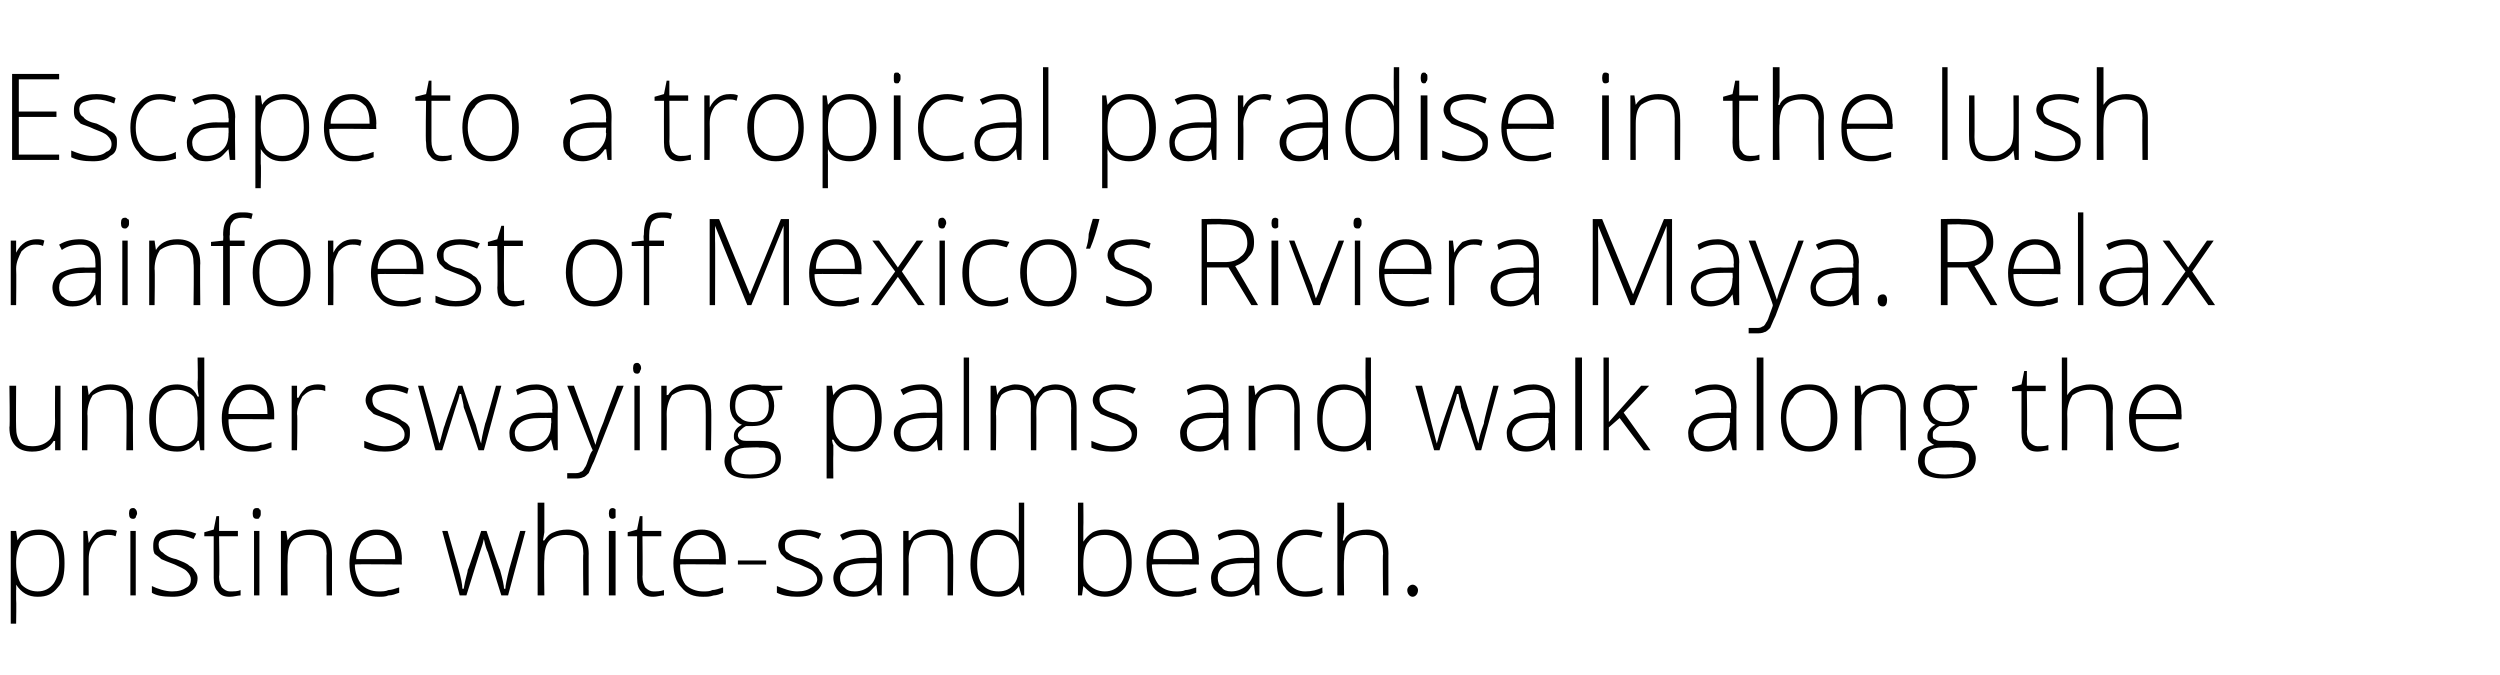 <?xml version="1.0" standalone="no"?>
<!DOCTYPE svg PUBLIC "-//W3C//DTD SVG 1.1//EN" "http://www.w3.org/Graphics/SVG/1.1/DTD/svg11.dtd">
<svg xmlns="http://www.w3.org/2000/svg" version="1.1" width="186px" height="50.2px" viewBox="0 -5 186 50.2" style="top:-5px">
  <desc>Escape to a tropical paradise in the lush rainforest of Mexico’s Riviera Maya. Relax under swaying palms and walk alo...</desc>
  <defs/>
  <g id="Polygon17061">
    <path d="M 2.8 39.4 C 2.1 39.4 1.6 39.1 1.2 38.5 C 1.23 38.55 1.2 38.5 1.2 38.5 C 1.2 38.5 1.22 38.92 1.2 38.9 C 1.2 39.1 1.2 39.4 1.2 39.6 C 1.23 39.63 1.2 41.4 1.2 41.4 L 0.8 41.4 L 0.8 34.5 L 1.2 34.5 L 1.3 35.2 C 1.3 35.2 1.28 35.19 1.3 35.2 C 1.6 34.7 2.1 34.4 2.9 34.4 C 3.5 34.4 4 34.6 4.3 35.1 C 4.7 35.5 4.8 36.1 4.8 36.9 C 4.8 37.7 4.7 38.3 4.3 38.7 C 3.9 39.2 3.5 39.4 2.8 39.4 Z M 2.8 39 C 3.3 39 3.7 38.8 4 38.4 C 4.2 38.1 4.4 37.6 4.4 36.9 C 4.4 35.5 3.9 34.8 2.9 34.8 C 2.3 34.8 1.9 35 1.6 35.3 C 1.4 35.6 1.2 36.1 1.2 36.8 C 1.2 36.8 1.2 36.9 1.2 36.9 C 1.2 37.7 1.4 38.2 1.6 38.5 C 1.9 38.8 2.3 39 2.8 39 Z M 8 34.4 C 8.2 34.4 8.5 34.4 8.7 34.5 C 8.7 34.5 8.6 34.9 8.6 34.9 C 8.4 34.8 8.2 34.8 8 34.8 C 7.6 34.8 7.2 35 7 35.3 C 6.7 35.7 6.6 36.1 6.6 36.6 C 6.59 36.65 6.6 39.3 6.6 39.3 L 6.2 39.3 L 6.2 34.5 L 6.5 34.5 L 6.6 35.4 C 6.6 35.4 6.6 35.37 6.6 35.4 C 6.8 35 7 34.8 7.2 34.6 C 7.5 34.5 7.7 34.4 8 34.4 Z M 10.1 39.3 L 9.7 39.3 L 9.7 34.5 L 10.1 34.5 L 10.1 39.3 Z M 9.9 33.6 C 9.7 33.6 9.6 33.5 9.6 33.2 C 9.6 32.9 9.7 32.8 9.9 32.8 C 10 32.8 10 32.8 10.1 32.9 C 10.1 32.9 10.2 33 10.2 33.2 C 10.2 33.3 10.1 33.4 10.1 33.5 C 10 33.6 10 33.6 9.9 33.6 C 9.9 33.6 9.9 33.6 9.9 33.6 Z M 14.7 38 C 14.7 38.5 14.5 38.8 14.2 39 C 13.8 39.3 13.4 39.4 12.8 39.4 C 12.1 39.4 11.6 39.3 11.3 39.1 C 11.3 39.1 11.3 38.6 11.3 38.6 C 11.7 38.8 12.3 39 12.8 39 C 13.3 39 13.6 38.9 13.9 38.7 C 14.1 38.6 14.2 38.4 14.2 38.1 C 14.2 37.9 14.1 37.7 13.9 37.5 C 13.7 37.3 13.4 37.2 13 37 C 12.5 36.8 12.2 36.7 12 36.6 C 11.8 36.4 11.6 36.3 11.5 36.2 C 11.4 36 11.4 35.8 11.4 35.6 C 11.4 35.2 11.5 34.9 11.8 34.7 C 12.1 34.5 12.6 34.4 13.1 34.4 C 13.6 34.4 14.1 34.5 14.6 34.7 C 14.6 34.7 14.4 35.1 14.4 35.1 C 13.9 34.9 13.5 34.8 13.1 34.8 C 12.7 34.8 12.4 34.9 12.2 35 C 11.9 35.1 11.8 35.3 11.8 35.5 C 11.8 35.8 11.9 36 12.1 36.1 C 12.3 36.3 12.6 36.5 13.1 36.6 C 13.6 36.8 13.9 36.9 14.1 37.1 C 14.3 37.2 14.4 37.3 14.5 37.5 C 14.6 37.6 14.7 37.8 14.7 38 Z M 17.1 39 C 17.4 39 17.7 39 17.9 38.9 C 17.9 38.9 17.9 39.3 17.9 39.3 C 17.7 39.3 17.4 39.4 17.1 39.4 C 16.7 39.4 16.4 39.3 16.2 39 C 16 38.8 15.9 38.5 15.9 38 C 15.9 37.97 15.9 34.9 15.9 34.9 L 15.2 34.9 L 15.2 34.6 L 15.9 34.4 L 16.1 33.4 L 16.3 33.4 L 16.3 34.5 L 17.7 34.5 L 17.7 34.9 L 16.3 34.9 C 16.3 34.9 16.35 37.91 16.3 37.9 C 16.3 38.3 16.4 38.5 16.5 38.7 C 16.7 38.9 16.9 39 17.1 39 Z M 19.3 39.3 L 18.9 39.3 L 18.9 34.5 L 19.3 34.5 L 19.3 39.3 Z M 19.1 33.6 C 18.9 33.6 18.8 33.5 18.8 33.2 C 18.8 32.9 18.9 32.8 19.1 32.8 C 19.2 32.8 19.3 32.8 19.3 32.9 C 19.4 32.9 19.4 33 19.4 33.2 C 19.4 33.3 19.4 33.4 19.3 33.5 C 19.3 33.6 19.2 33.6 19.1 33.6 C 19.1 33.6 19.1 33.6 19.1 33.6 Z M 24.3 39.3 C 24.3 39.3 24.27 36.19 24.3 36.2 C 24.3 35.7 24.2 35.4 24 35.1 C 23.8 34.9 23.4 34.8 23 34.8 C 22.5 34.8 22 35 21.8 35.2 C 21.5 35.5 21.4 36 21.4 36.6 C 21.37 36.65 21.4 39.3 21.4 39.3 L 20.9 39.3 L 20.9 34.5 L 21.3 34.5 L 21.4 35.2 C 21.4 35.2 21.41 35.16 21.4 35.2 C 21.7 34.7 22.3 34.4 23.1 34.4 C 24.2 34.4 24.7 35 24.7 36.2 C 24.7 36.16 24.7 39.3 24.7 39.3 L 24.3 39.3 Z M 28.2 39.4 C 27.5 39.4 26.9 39.2 26.5 38.7 C 26.2 38.3 26 37.7 26 36.9 C 26 36.2 26.2 35.6 26.5 35.1 C 26.9 34.6 27.4 34.4 28 34.4 C 28.6 34.4 29.1 34.6 29.4 35 C 29.7 35.4 29.9 35.9 29.9 36.6 C 29.87 36.61 29.9 37 29.9 37 C 29.9 37 26.42 36.96 26.4 37 C 26.4 37.6 26.6 38.1 26.9 38.5 C 27.2 38.8 27.6 39 28.2 39 C 28.4 39 28.7 39 28.9 38.9 C 29.1 38.9 29.4 38.8 29.7 38.7 C 29.7 38.7 29.7 39.1 29.7 39.1 C 29.4 39.2 29.2 39.3 28.9 39.3 C 28.7 39.4 28.4 39.4 28.2 39.4 Z M 28 34.8 C 27.6 34.8 27.2 35 26.9 35.3 C 26.7 35.6 26.5 36 26.5 36.6 C 26.5 36.6 29.4 36.6 29.4 36.6 C 29.4 36 29.3 35.6 29 35.3 C 28.8 35 28.5 34.8 28 34.8 Z M 37.3 39.3 C 37.3 39.3 36.29 36.09 36.3 36.1 C 36.2 35.9 36.1 35.6 36 35.1 C 36.04 35.14 36 35.1 36 35.1 L 35.9 35.5 L 35.7 36.1 L 34.7 39.3 L 34.2 39.3 L 32.9 34.5 L 33.3 34.5 C 33.3 34.5 34.09 37.28 34.1 37.3 C 34.3 38 34.4 38.5 34.4 38.8 C 34.4 38.8 34.5 38.8 34.5 38.8 C 34.6 38.1 34.8 37.6 34.8 37.4 C 34.84 37.42 35.8 34.5 35.8 34.5 L 36.2 34.5 C 36.2 34.5 37.16 37.41 37.2 37.4 C 37.4 38.1 37.5 38.6 37.5 38.8 C 37.5 38.8 37.6 38.8 37.6 38.8 C 37.6 38.6 37.7 38.1 37.9 37.3 C 37.92 37.25 38.7 34.5 38.7 34.5 L 39.1 34.5 L 37.8 39.3 L 37.3 39.3 Z M 43.4 39.3 C 43.4 39.3 43.36 36.19 43.4 36.2 C 43.4 35.7 43.3 35.4 43.1 35.1 C 42.9 34.9 42.5 34.8 42.1 34.8 C 41.5 34.8 41.1 35 40.9 35.2 C 40.6 35.5 40.5 36 40.5 36.6 C 40.46 36.65 40.5 39.3 40.5 39.3 L 40 39.3 L 40 32.4 L 40.5 32.4 L 40.5 34.6 L 40.4 35.2 C 40.4 35.2 40.47 35.23 40.5 35.2 C 40.7 34.9 40.9 34.7 41.2 34.6 C 41.4 34.5 41.8 34.4 42.2 34.4 C 43.2 34.4 43.8 35 43.8 36.2 C 43.79 36.16 43.8 39.3 43.8 39.3 L 43.4 39.3 Z M 45.8 39.3 L 45.3 39.3 L 45.3 34.5 L 45.8 34.5 L 45.8 39.3 Z M 45.6 33.6 C 45.4 33.6 45.3 33.5 45.3 33.2 C 45.3 32.9 45.4 32.8 45.6 32.8 C 45.6 32.8 45.7 32.8 45.8 32.9 C 45.8 32.9 45.8 33 45.8 33.2 C 45.8 33.3 45.8 33.4 45.8 33.5 C 45.7 33.6 45.6 33.6 45.6 33.6 C 45.6 33.6 45.6 33.6 45.6 33.6 Z M 48.6 39 C 48.9 39 49.1 39 49.4 38.9 C 49.4 38.9 49.4 39.3 49.4 39.3 C 49.1 39.3 48.9 39.4 48.6 39.4 C 48.2 39.4 47.9 39.3 47.7 39 C 47.5 38.8 47.4 38.5 47.4 38 C 47.39 37.97 47.4 34.9 47.4 34.9 L 46.7 34.9 L 46.7 34.6 L 47.4 34.4 L 47.6 33.4 L 47.8 33.4 L 47.8 34.5 L 49.2 34.5 L 49.2 34.9 L 47.8 34.9 C 47.8 34.9 47.83 37.91 47.8 37.9 C 47.8 38.3 47.9 38.5 48 38.7 C 48.2 38.9 48.4 39 48.6 39 Z M 52.3 39.4 C 51.6 39.4 51.1 39.2 50.7 38.7 C 50.3 38.3 50.1 37.7 50.1 36.9 C 50.1 36.2 50.3 35.6 50.7 35.1 C 51 34.6 51.6 34.4 52.2 34.4 C 52.8 34.4 53.2 34.6 53.5 35 C 53.8 35.4 54 35.9 54 36.6 C 54.01 36.61 54 37 54 37 C 54 37 50.57 36.96 50.6 37 C 50.6 37.6 50.7 38.1 51 38.5 C 51.3 38.8 51.8 39 52.3 39 C 52.6 39 52.8 39 53 38.9 C 53.2 38.9 53.5 38.8 53.8 38.7 C 53.8 38.7 53.8 39.1 53.8 39.1 C 53.6 39.2 53.3 39.3 53.1 39.3 C 52.8 39.4 52.6 39.4 52.3 39.4 Z M 52.2 34.8 C 51.7 34.8 51.4 35 51.1 35.3 C 50.8 35.6 50.6 36 50.6 36.6 C 50.6 36.6 53.5 36.6 53.5 36.6 C 53.5 36 53.4 35.6 53.2 35.3 C 52.9 35 52.6 34.8 52.2 34.8 Z M 54.9 37 L 54.9 36.7 L 57 36.7 L 57 37 L 54.9 37 Z M 61.2 38 C 61.2 38.5 61 38.8 60.7 39 C 60.4 39.3 59.9 39.4 59.3 39.4 C 58.7 39.4 58.2 39.3 57.8 39.1 C 57.8 39.1 57.8 38.6 57.8 38.6 C 58.3 38.8 58.8 39 59.3 39 C 59.8 39 60.1 38.9 60.4 38.7 C 60.6 38.6 60.8 38.4 60.8 38.1 C 60.8 37.9 60.7 37.7 60.5 37.5 C 60.3 37.3 59.9 37.2 59.5 37 C 59 36.8 58.7 36.7 58.5 36.6 C 58.3 36.4 58.2 36.3 58.1 36.2 C 58 36 57.9 35.8 57.9 35.6 C 57.9 35.2 58.1 34.9 58.4 34.7 C 58.7 34.5 59.1 34.4 59.6 34.4 C 60.1 34.4 60.6 34.5 61.1 34.7 C 61.1 34.7 60.9 35.1 60.9 35.1 C 60.5 34.9 60 34.8 59.6 34.8 C 59.2 34.8 58.9 34.9 58.7 35 C 58.5 35.1 58.4 35.3 58.4 35.5 C 58.4 35.8 58.4 36 58.6 36.1 C 58.8 36.3 59.1 36.5 59.7 36.6 C 60.1 36.8 60.4 36.9 60.6 37.1 C 60.8 37.2 60.9 37.3 61 37.5 C 61.1 37.6 61.2 37.8 61.2 38 Z M 65.3 39.3 L 65.2 38.5 C 65.2 38.5 65.17 38.53 65.2 38.5 C 64.9 38.8 64.7 39.1 64.4 39.2 C 64.2 39.3 63.9 39.4 63.5 39.4 C 63.1 39.4 62.7 39.3 62.4 39 C 62.2 38.8 62 38.4 62 38 C 62 37.6 62.2 37.2 62.6 36.9 C 63 36.7 63.6 36.5 64.3 36.5 C 64.31 36.52 65.2 36.5 65.2 36.5 C 65.2 36.5 65.22 36.18 65.2 36.2 C 65.2 35.7 65.1 35.4 64.9 35.2 C 64.8 34.9 64.5 34.8 64.1 34.8 C 63.6 34.8 63.2 34.9 62.7 35.2 C 62.7 35.2 62.5 34.8 62.5 34.8 C 63 34.5 63.6 34.4 64.1 34.4 C 64.6 34.4 65 34.6 65.2 34.8 C 65.5 35.1 65.6 35.5 65.6 36.1 C 65.64 36.11 65.6 39.3 65.6 39.3 L 65.3 39.3 Z M 63.6 39 C 64.1 39 64.5 38.8 64.8 38.5 C 65.1 38.2 65.2 37.8 65.2 37.3 C 65.21 37.33 65.2 36.9 65.2 36.9 C 65.2 36.9 64.37 36.89 64.4 36.9 C 63.7 36.9 63.2 37 62.9 37.2 C 62.7 37.4 62.5 37.7 62.5 38 C 62.5 38.3 62.6 38.6 62.8 38.7 C 63 38.9 63.2 39 63.6 39 Z M 70.5 39.3 C 70.5 39.3 70.51 36.19 70.5 36.2 C 70.5 35.7 70.4 35.4 70.2 35.1 C 70 34.9 69.7 34.8 69.3 34.8 C 68.7 34.8 68.3 35 68 35.2 C 67.8 35.5 67.6 36 67.6 36.6 C 67.62 36.65 67.6 39.3 67.6 39.3 L 67.2 39.3 L 67.2 34.5 L 67.6 34.5 L 67.6 35.2 C 67.6 35.2 67.66 35.16 67.7 35.2 C 68 34.7 68.5 34.4 69.3 34.4 C 70.4 34.4 70.9 35 70.9 36.2 C 70.95 36.16 70.9 39.3 70.9 39.3 L 70.5 39.3 Z M 74.2 34.4 C 74.6 34.4 74.9 34.5 75.1 34.6 C 75.4 34.7 75.6 34.9 75.8 35.3 C 75.8 35.3 75.8 35.3 75.8 35.3 C 75.8 34.9 75.8 34.5 75.8 34.2 C 75.81 34.17 75.8 32.4 75.8 32.4 L 76.2 32.4 L 76.2 39.3 L 76 39.3 L 75.8 38.6 C 75.8 38.6 75.81 38.56 75.8 38.6 C 75.5 39.1 74.9 39.4 74.3 39.4 C 73.6 39.4 73.1 39.2 72.7 38.8 C 72.4 38.3 72.2 37.8 72.2 37 C 72.2 36.1 72.4 35.5 72.7 35.1 C 73.1 34.6 73.6 34.4 74.2 34.4 Z M 74.2 34.8 C 73.7 34.8 73.3 35 73.1 35.4 C 72.8 35.7 72.7 36.3 72.7 37 C 72.7 38.3 73.2 39 74.3 39 C 74.8 39 75.2 38.8 75.4 38.5 C 75.7 38.2 75.8 37.7 75.8 37 C 75.8 37 75.8 36.9 75.8 36.9 C 75.8 36.2 75.7 35.6 75.4 35.3 C 75.2 35 74.8 34.8 74.2 34.8 Z M 82.2 34.4 C 82.9 34.4 83.4 34.6 83.7 35 C 84.1 35.5 84.2 36.1 84.2 36.9 C 84.2 37.7 84 38.3 83.7 38.7 C 83.3 39.2 82.8 39.4 82.2 39.4 C 81.8 39.4 81.5 39.3 81.3 39.2 C 81 39 80.8 38.8 80.6 38.6 C 80.62 38.57 80.6 38.6 80.6 38.6 L 80.5 39.3 L 80.2 39.3 L 80.2 32.4 L 80.6 32.4 C 80.6 32.4 80.62 34.17 80.6 34.2 C 80.6 34.4 80.6 34.7 80.6 34.9 C 80.6 34.88 80.6 35.3 80.6 35.3 C 80.6 35.3 80.62 35.25 80.6 35.3 C 80.8 35 81 34.8 81.3 34.6 C 81.5 34.5 81.8 34.4 82.2 34.4 Z M 83.8 36.9 C 83.8 35.5 83.2 34.8 82.2 34.8 C 81.6 34.8 81.2 35 81 35.3 C 80.7 35.6 80.6 36.2 80.6 36.9 C 80.6 36.9 80.6 37 80.6 37 C 80.6 37.7 80.7 38.2 81 38.5 C 81.3 38.8 81.7 39 82.2 39 C 82.7 39 83.1 38.8 83.4 38.4 C 83.6 38.1 83.8 37.6 83.8 36.9 C 83.8 36.9 83.8 36.9 83.8 36.9 Z M 87.5 39.4 C 86.8 39.4 86.2 39.2 85.8 38.7 C 85.5 38.3 85.3 37.7 85.3 36.9 C 85.3 36.2 85.5 35.6 85.8 35.1 C 86.2 34.6 86.7 34.4 87.3 34.4 C 87.9 34.4 88.4 34.6 88.7 35 C 89 35.4 89.2 35.9 89.2 36.6 C 89.17 36.61 89.2 37 89.2 37 C 89.2 37 85.72 36.96 85.7 37 C 85.7 37.6 85.9 38.1 86.2 38.5 C 86.5 38.8 86.9 39 87.5 39 C 87.7 39 88 39 88.2 38.9 C 88.4 38.9 88.7 38.8 89 38.7 C 89 38.7 89 39.1 89 39.1 C 88.7 39.2 88.5 39.3 88.2 39.3 C 88 39.4 87.7 39.4 87.5 39.4 Z M 87.3 34.8 C 86.9 34.8 86.5 35 86.2 35.3 C 86 35.6 85.8 36 85.8 36.6 C 85.8 36.6 88.7 36.6 88.7 36.6 C 88.7 36 88.6 35.6 88.3 35.3 C 88.1 35 87.8 34.8 87.3 34.8 Z M 93.4 39.3 L 93.3 38.5 C 93.3 38.5 93.24 38.53 93.2 38.5 C 93 38.8 92.8 39.1 92.5 39.2 C 92.2 39.3 91.9 39.4 91.6 39.4 C 91.1 39.4 90.8 39.3 90.5 39 C 90.2 38.8 90.1 38.4 90.1 38 C 90.1 37.6 90.3 37.2 90.7 36.9 C 91.1 36.7 91.6 36.5 92.4 36.5 C 92.38 36.52 93.3 36.5 93.3 36.5 C 93.3 36.5 93.29 36.18 93.3 36.2 C 93.3 35.7 93.2 35.4 93 35.2 C 92.8 34.9 92.5 34.8 92.1 34.8 C 91.7 34.8 91.2 34.9 90.7 35.2 C 90.7 35.2 90.6 34.8 90.6 34.8 C 91.1 34.5 91.6 34.4 92.1 34.4 C 92.7 34.4 93.1 34.6 93.3 34.8 C 93.6 35.1 93.7 35.5 93.7 36.1 C 93.7 36.11 93.7 39.3 93.7 39.3 L 93.4 39.3 Z M 91.6 39 C 92.1 39 92.5 38.8 92.8 38.5 C 93.1 38.2 93.3 37.8 93.3 37.3 C 93.27 37.33 93.3 36.9 93.3 36.9 C 93.3 36.9 92.44 36.89 92.4 36.9 C 91.8 36.9 91.3 37 91 37.2 C 90.7 37.4 90.6 37.7 90.6 38 C 90.6 38.3 90.7 38.6 90.9 38.7 C 91 38.9 91.3 39 91.6 39 Z M 98.4 39.1 C 98.1 39.3 97.7 39.4 97.2 39.4 C 96.5 39.4 95.9 39.2 95.6 38.7 C 95.2 38.3 95 37.7 95 36.9 C 95 36.1 95.2 35.5 95.6 35.1 C 96 34.6 96.5 34.4 97.2 34.4 C 97.6 34.4 98 34.5 98.4 34.6 C 98.4 34.6 98.3 35 98.3 35 C 97.9 34.9 97.5 34.8 97.2 34.8 C 96.6 34.8 96.2 35 95.9 35.4 C 95.6 35.7 95.4 36.2 95.4 36.9 C 95.4 37.6 95.6 38.1 95.9 38.4 C 96.2 38.8 96.6 39 97.1 39 C 97.6 39 98 38.9 98.4 38.7 C 98.36 38.75 98.4 39.1 98.4 39.1 C 98.4 39.1 98.36 39.15 98.4 39.1 Z M 102.9 39.3 C 102.9 39.3 102.86 36.19 102.9 36.2 C 102.9 35.7 102.8 35.4 102.6 35.1 C 102.4 34.9 102 34.8 101.6 34.8 C 101 34.8 100.6 35 100.4 35.2 C 100.1 35.5 100 36 100 36.6 C 99.96 36.65 100 39.3 100 39.3 L 99.5 39.3 L 99.5 32.4 L 100 32.4 L 100 34.6 L 99.9 35.2 C 99.9 35.2 99.97 35.23 100 35.2 C 100.1 34.9 100.4 34.7 100.6 34.6 C 100.9 34.5 101.3 34.4 101.7 34.4 C 102.7 34.4 103.3 35 103.3 36.2 C 103.29 36.16 103.3 39.3 103.3 39.3 L 102.9 39.3 Z M 105.1 39.4 C 104.9 39.4 104.7 39.2 104.7 38.9 C 104.7 38.7 104.9 38.5 105.1 38.5 C 105.3 38.5 105.5 38.7 105.5 38.9 C 105.5 39.2 105.3 39.4 105.1 39.4 C 105.1 39.4 105.1 39.4 105.1 39.4 Z " stroke="none" fill="#000"/>
  </g>
  <g id="Polygon17060">
    <path d="M 1.2 23.7 C 1.2 23.7 1.18 26.8 1.2 26.8 C 1.2 27.3 1.3 27.6 1.5 27.9 C 1.7 28.1 2 28.2 2.4 28.2 C 3 28.2 3.4 28 3.7 27.7 C 3.9 27.5 4.1 27 4.1 26.3 C 4.08 26.35 4.1 23.7 4.1 23.7 L 4.5 23.7 L 4.5 28.5 L 4.1 28.5 L 4.1 27.8 C 4.1 27.8 4.03 27.83 4 27.8 C 3.7 28.3 3.2 28.6 2.4 28.6 C 1.3 28.6 0.7 28 0.7 26.8 C 0.75 26.83 0.7 23.7 0.7 23.7 L 1.2 23.7 Z M 9.4 28.5 C 9.4 28.5 9.44 25.39 9.4 25.4 C 9.4 24.9 9.3 24.6 9.1 24.3 C 8.9 24.1 8.6 24 8.2 24 C 7.6 24 7.2 24.2 6.9 24.4 C 6.7 24.7 6.5 25.2 6.5 25.8 C 6.54 25.85 6.5 28.5 6.5 28.5 L 6.1 28.5 L 6.1 23.7 L 6.5 23.7 L 6.6 24.4 C 6.6 24.4 6.59 24.36 6.6 24.4 C 6.9 23.9 7.5 23.6 8.2 23.6 C 9.3 23.6 9.9 24.2 9.9 25.4 C 9.87 25.36 9.9 28.5 9.9 28.5 L 9.4 28.5 Z M 13.2 23.6 C 13.5 23.6 13.8 23.7 14.1 23.8 C 14.3 23.9 14.5 24.1 14.7 24.5 C 14.7 24.5 14.8 24.5 14.8 24.5 C 14.7 24.1 14.7 23.7 14.7 23.4 C 14.74 23.37 14.7 21.6 14.7 21.6 L 15.2 21.6 L 15.2 28.5 L 14.9 28.5 L 14.8 27.8 C 14.8 27.8 14.74 27.76 14.7 27.8 C 14.4 28.3 13.9 28.6 13.2 28.6 C 12.5 28.6 12 28.4 11.7 28 C 11.3 27.5 11.1 27 11.1 26.2 C 11.1 25.3 11.3 24.7 11.7 24.3 C 12 23.8 12.5 23.6 13.2 23.6 Z M 13.2 24 C 12.6 24 12.3 24.2 12 24.6 C 11.7 24.9 11.6 25.5 11.6 26.2 C 11.6 27.5 12.1 28.2 13.2 28.2 C 13.7 28.2 14.1 28 14.4 27.7 C 14.6 27.4 14.7 26.9 14.7 26.2 C 14.7 26.2 14.7 26.1 14.7 26.1 C 14.7 25.4 14.6 24.8 14.4 24.5 C 14.1 24.2 13.7 24 13.2 24 Z M 18.7 28.6 C 18 28.6 17.5 28.4 17.1 27.9 C 16.7 27.5 16.5 26.9 16.5 26.1 C 16.5 25.4 16.7 24.8 17.1 24.3 C 17.4 23.8 17.9 23.6 18.6 23.6 C 19.1 23.6 19.6 23.8 19.9 24.2 C 20.2 24.6 20.4 25.1 20.4 25.8 C 20.4 25.81 20.4 26.2 20.4 26.2 C 20.4 26.2 16.95 26.16 17 26.2 C 17 26.8 17.1 27.3 17.4 27.7 C 17.7 28 18.1 28.2 18.7 28.2 C 19 28.2 19.2 28.2 19.4 28.1 C 19.6 28.1 19.9 28 20.2 27.9 C 20.2 27.9 20.2 28.3 20.2 28.3 C 19.9 28.4 19.7 28.5 19.5 28.5 C 19.2 28.6 19 28.6 18.7 28.6 Z M 18.6 24 C 18.1 24 17.7 24.2 17.5 24.5 C 17.2 24.8 17 25.2 17 25.8 C 17 25.8 19.9 25.8 19.9 25.8 C 19.9 25.2 19.8 24.8 19.6 24.5 C 19.3 24.2 19 24 18.6 24 Z M 23.6 23.6 C 23.8 23.6 24 23.6 24.2 23.7 C 24.2 23.7 24.2 24.1 24.2 24.1 C 24 24 23.8 24 23.5 24 C 23.1 24 22.8 24.2 22.5 24.5 C 22.3 24.9 22.1 25.3 22.1 25.8 C 22.15 25.85 22.1 28.5 22.1 28.5 L 21.7 28.5 L 21.7 23.7 L 22.1 23.7 L 22.1 24.6 C 22.1 24.6 22.16 24.57 22.2 24.6 C 22.4 24.2 22.6 24 22.8 23.8 C 23 23.7 23.3 23.6 23.6 23.6 Z M 30.5 27.2 C 30.5 27.7 30.4 28 30 28.2 C 29.7 28.5 29.2 28.6 28.6 28.6 C 28 28.6 27.5 28.5 27.1 28.3 C 27.1 28.3 27.1 27.8 27.1 27.8 C 27.6 28 28.1 28.2 28.6 28.2 C 29.1 28.2 29.5 28.1 29.7 27.9 C 30 27.8 30.1 27.6 30.1 27.3 C 30.1 27.1 30 26.9 29.8 26.7 C 29.6 26.5 29.3 26.4 28.8 26.2 C 28.4 26 28 25.9 27.8 25.8 C 27.6 25.6 27.5 25.5 27.4 25.4 C 27.3 25.2 27.2 25 27.2 24.8 C 27.2 24.4 27.4 24.1 27.7 23.9 C 28 23.7 28.4 23.6 29 23.6 C 29.5 23.6 30 23.7 30.4 23.9 C 30.4 23.9 30.3 24.3 30.3 24.3 C 29.8 24.1 29.4 24 29 24 C 28.6 24 28.3 24.1 28 24.2 C 27.8 24.3 27.7 24.5 27.7 24.7 C 27.7 25 27.8 25.2 27.9 25.3 C 28.1 25.5 28.5 25.7 29 25.8 C 29.4 26 29.7 26.1 29.9 26.3 C 30.1 26.4 30.3 26.5 30.4 26.7 C 30.5 26.8 30.5 27 30.5 27.2 Z M 35.6 28.5 C 35.6 28.5 34.52 25.29 34.5 25.3 C 34.5 25.1 34.4 24.8 34.3 24.3 C 34.26 24.34 34.2 24.3 34.2 24.3 L 34.1 24.7 L 33.9 25.3 L 32.9 28.5 L 32.4 28.5 L 31.1 23.7 L 31.5 23.7 C 31.5 23.7 32.31 26.48 32.3 26.5 C 32.5 27.2 32.6 27.7 32.7 28 C 32.7 28 32.7 28 32.7 28 C 32.9 27.3 33 26.8 33.1 26.6 C 33.07 26.62 34.1 23.7 34.1 23.7 L 34.4 23.7 C 34.4 23.7 35.38 26.61 35.4 26.6 C 35.6 27.3 35.7 27.8 35.8 28 C 35.8 28 35.8 28 35.8 28 C 35.8 27.8 35.9 27.3 36.1 26.5 C 36.15 26.45 36.9 23.7 36.9 23.7 L 37.3 23.7 L 36 28.5 L 35.6 28.5 Z M 41.2 28.5 L 41 27.7 C 41 27.7 41.01 27.73 41 27.7 C 40.8 28 40.5 28.3 40.3 28.4 C 40 28.5 39.7 28.6 39.4 28.6 C 38.9 28.6 38.5 28.5 38.3 28.2 C 38 28 37.9 27.6 37.9 27.2 C 37.9 26.8 38.1 26.4 38.5 26.1 C 38.9 25.9 39.4 25.7 40.2 25.7 C 40.15 25.72 41.1 25.7 41.1 25.7 C 41.1 25.7 41.06 25.38 41.1 25.4 C 41.1 24.9 41 24.6 40.8 24.4 C 40.6 24.1 40.3 24 39.9 24 C 39.5 24 39 24.1 38.5 24.4 C 38.5 24.4 38.4 24 38.4 24 C 38.9 23.7 39.4 23.6 39.9 23.6 C 40.4 23.6 40.8 23.8 41.1 24 C 41.3 24.3 41.5 24.7 41.5 25.3 C 41.48 25.31 41.5 28.5 41.5 28.5 L 41.2 28.5 Z M 39.4 28.2 C 39.9 28.2 40.3 28 40.6 27.7 C 40.9 27.4 41 27 41 26.5 C 41.04 26.53 41 26.1 41 26.1 C 41 26.1 40.21 26.09 40.2 26.1 C 39.5 26.1 39.1 26.2 38.8 26.4 C 38.5 26.6 38.3 26.9 38.3 27.2 C 38.3 27.5 38.4 27.8 38.6 27.9 C 38.8 28.1 39.1 28.2 39.4 28.2 Z M 42.2 23.7 L 42.7 23.7 C 42.7 23.7 43.68 26.39 43.7 26.4 C 44 27.2 44.2 27.8 44.3 28.1 C 44.3 28.1 44.3 28.1 44.3 28.1 C 44.4 27.7 44.6 27.1 44.9 26.4 C 44.89 26.36 45.9 23.7 45.9 23.7 L 46.4 23.7 C 46.4 23.7 44.21 29.26 44.2 29.3 C 44 29.7 43.9 30 43.8 30.2 C 43.7 30.3 43.5 30.5 43.4 30.5 C 43.2 30.6 43 30.6 42.8 30.6 C 42.6 30.6 42.4 30.6 42.2 30.6 C 42.2 30.6 42.2 30.2 42.2 30.2 C 42.4 30.2 42.6 30.2 42.8 30.2 C 42.9 30.2 43.1 30.2 43.2 30.1 C 43.3 30.1 43.4 30 43.5 29.8 C 43.6 29.7 43.7 29.4 43.8 29.1 C 43.9 28.8 44 28.6 44.1 28.5 C 44.05 28.49 42.2 23.7 42.2 23.7 Z M 47.6 28.5 L 47.2 28.5 L 47.2 23.7 L 47.6 23.7 L 47.6 28.5 Z M 47.4 22.8 C 47.2 22.8 47.1 22.7 47.1 22.4 C 47.1 22.1 47.2 22 47.4 22 C 47.5 22 47.5 22 47.6 22.1 C 47.6 22.1 47.7 22.2 47.7 22.4 C 47.7 22.5 47.6 22.6 47.6 22.7 C 47.5 22.8 47.5 22.8 47.4 22.8 C 47.4 22.8 47.4 22.8 47.4 22.8 Z M 52.5 28.5 C 52.5 28.5 52.52 25.39 52.5 25.4 C 52.5 24.9 52.4 24.6 52.2 24.3 C 52 24.1 51.7 24 51.3 24 C 50.7 24 50.3 24.2 50 24.4 C 49.8 24.7 49.6 25.2 49.6 25.8 C 49.62 25.85 49.6 28.5 49.6 28.5 L 49.2 28.5 L 49.2 23.7 L 49.6 23.7 L 49.6 24.4 C 49.6 24.4 49.67 24.36 49.7 24.4 C 50 23.9 50.5 23.6 51.3 23.6 C 52.4 23.6 52.9 24.2 52.9 25.4 C 52.95 25.36 52.9 28.5 52.9 28.5 L 52.5 28.5 Z M 58.2 23.7 L 58.2 24 C 58.2 24 57.23 24.07 57.2 24.1 C 57.5 24.4 57.6 24.8 57.6 25.2 C 57.6 25.6 57.5 26 57.2 26.3 C 56.9 26.6 56.5 26.7 55.9 26.7 C 55.7 26.7 55.6 26.7 55.5 26.7 C 55.3 26.8 55.2 26.9 55.1 27 C 55 27.1 54.9 27.2 54.9 27.4 C 54.9 27.5 55 27.7 55.1 27.7 C 55.2 27.8 55.4 27.8 55.7 27.8 C 55.7 27.8 56.5 27.8 56.5 27.8 C 57.1 27.8 57.5 27.9 57.7 28.1 C 58 28.4 58.1 28.7 58.1 29.1 C 58.1 29.6 57.9 30 57.5 30.2 C 57.1 30.5 56.5 30.6 55.8 30.6 C 55.2 30.6 54.7 30.5 54.4 30.3 C 54.1 30.1 53.9 29.7 53.9 29.3 C 53.9 29 54 28.7 54.2 28.5 C 54.4 28.3 54.7 28.2 55 28.1 C 54.9 28 54.8 27.9 54.7 27.8 C 54.6 27.7 54.6 27.6 54.6 27.4 C 54.6 27.1 54.8 26.8 55.2 26.6 C 54.9 26.5 54.7 26.3 54.5 26 C 54.4 25.8 54.3 25.5 54.3 25.2 C 54.3 24.7 54.4 24.3 54.7 24 C 55 23.8 55.4 23.6 56 23.6 C 56.3 23.6 56.5 23.6 56.7 23.7 C 56.69 23.71 58.2 23.7 58.2 23.7 Z M 55.7 28.3 C 54.8 28.3 54.4 28.6 54.4 29.3 C 54.4 30 54.8 30.3 55.8 30.3 C 57.1 30.3 57.7 29.9 57.7 29.1 C 57.7 28.8 57.6 28.6 57.4 28.5 C 57.2 28.3 56.9 28.3 56.5 28.3 C 56.45 28.26 55.7 28.3 55.7 28.3 C 55.7 28.3 55.67 28.26 55.7 28.3 Z M 54.7 25.2 C 54.7 25.6 54.8 25.9 55.1 26.1 C 55.3 26.3 55.6 26.4 56 26.4 C 56.4 26.4 56.7 26.3 56.9 26.1 C 57.1 25.9 57.2 25.6 57.2 25.2 C 57.2 24.8 57.1 24.5 56.9 24.3 C 56.6 24.1 56.3 24 55.9 24 C 55.6 24 55.3 24.1 55 24.3 C 54.8 24.5 54.7 24.8 54.7 25.2 Z M 63.6 28.6 C 62.8 28.6 62.3 28.3 62 27.7 C 61.98 27.75 61.9 27.7 61.9 27.7 C 61.9 27.7 61.96 28.12 62 28.1 C 62 28.3 62 28.6 62 28.8 C 61.98 28.83 62 30.6 62 30.6 L 61.5 30.6 L 61.5 23.7 L 61.9 23.7 L 62 24.4 C 62 24.4 62.02 24.39 62 24.4 C 62.3 23.9 62.9 23.6 63.6 23.6 C 64.2 23.6 64.7 23.8 65.1 24.3 C 65.4 24.7 65.6 25.3 65.6 26.1 C 65.6 26.9 65.4 27.5 65 27.9 C 64.7 28.4 64.2 28.6 63.6 28.6 Z M 63.6 28.2 C 64.1 28.2 64.4 28 64.7 27.6 C 65 27.3 65.1 26.8 65.1 26.1 C 65.1 24.7 64.6 24 63.6 24 C 63 24 62.6 24.2 62.4 24.5 C 62.1 24.8 62 25.3 62 26 C 62 26 62 26.1 62 26.1 C 62 26.9 62.1 27.4 62.4 27.7 C 62.6 28 63 28.2 63.6 28.2 Z M 69.8 28.5 L 69.7 27.7 C 69.7 27.7 69.65 27.73 69.7 27.7 C 69.4 28 69.2 28.3 68.9 28.4 C 68.7 28.5 68.4 28.6 68 28.6 C 67.5 28.6 67.2 28.5 66.9 28.2 C 66.7 28 66.5 27.6 66.5 27.2 C 66.5 26.8 66.7 26.4 67.1 26.1 C 67.5 25.9 68.1 25.7 68.8 25.7 C 68.8 25.72 69.7 25.7 69.7 25.7 C 69.7 25.7 69.71 25.38 69.7 25.4 C 69.7 24.9 69.6 24.6 69.4 24.4 C 69.2 24.1 68.9 24 68.5 24 C 68.1 24 67.6 24.1 67.2 24.4 C 67.2 24.4 67 24 67 24 C 67.5 23.7 68 23.6 68.6 23.6 C 69.1 23.6 69.5 23.8 69.7 24 C 70 24.3 70.1 24.7 70.1 25.3 C 70.12 25.31 70.1 28.5 70.1 28.5 L 69.8 28.5 Z M 68 28.2 C 68.6 28.2 69 28 69.2 27.7 C 69.5 27.4 69.7 27 69.7 26.5 C 69.69 26.53 69.7 26.1 69.7 26.1 C 69.7 26.1 68.85 26.09 68.9 26.1 C 68.2 26.1 67.7 26.2 67.4 26.4 C 67.1 26.6 67 26.9 67 27.2 C 67 27.5 67.1 27.8 67.3 27.9 C 67.4 28.1 67.7 28.2 68 28.2 Z M 72.1 28.5 L 71.7 28.5 L 71.7 21.6 L 72.1 21.6 L 72.1 28.5 Z M 79.7 28.5 C 79.7 28.5 79.67 25.35 79.7 25.4 C 79.7 24.9 79.6 24.5 79.4 24.3 C 79.2 24.1 78.9 24 78.6 24 C 78.1 24 77.7 24.1 77.5 24.4 C 77.2 24.7 77.1 25.1 77.1 25.7 C 77.12 25.69 77.1 28.5 77.1 28.5 L 76.7 28.5 C 76.7 28.5 76.68 25.22 76.7 25.2 C 76.7 24.4 76.3 24 75.6 24 C 75.1 24 74.7 24.2 74.5 24.4 C 74.3 24.7 74.1 25.2 74.1 25.8 C 74.14 25.85 74.1 28.5 74.1 28.5 L 73.7 28.5 L 73.7 23.7 L 74.1 23.7 L 74.2 24.4 C 74.2 24.4 74.18 24.36 74.2 24.4 C 74.3 24.1 74.5 23.9 74.7 23.8 C 75 23.7 75.3 23.6 75.5 23.6 C 76.3 23.6 76.8 23.9 77 24.5 C 77 24.5 77 24.5 77 24.5 C 77.2 24.2 77.4 24 77.6 23.8 C 77.9 23.7 78.2 23.6 78.5 23.6 C 79.1 23.6 79.4 23.8 79.7 24 C 80 24.3 80.1 24.8 80.1 25.4 C 80.1 25.36 80.1 28.5 80.1 28.5 L 79.7 28.5 Z M 84.6 27.2 C 84.6 27.7 84.4 28 84.1 28.2 C 83.8 28.5 83.3 28.6 82.7 28.6 C 82.1 28.6 81.6 28.5 81.2 28.3 C 81.2 28.3 81.2 27.8 81.2 27.8 C 81.7 28 82.2 28.2 82.7 28.2 C 83.2 28.2 83.6 28.1 83.8 27.9 C 84.1 27.8 84.2 27.6 84.2 27.3 C 84.2 27.1 84.1 26.9 83.9 26.7 C 83.7 26.5 83.4 26.4 82.9 26.2 C 82.4 26 82.1 25.9 81.9 25.8 C 81.7 25.6 81.6 25.5 81.5 25.4 C 81.4 25.2 81.3 25 81.3 24.8 C 81.3 24.4 81.5 24.1 81.8 23.9 C 82.1 23.7 82.5 23.6 83 23.6 C 83.6 23.6 84 23.7 84.5 23.9 C 84.5 23.9 84.3 24.3 84.3 24.3 C 83.9 24.1 83.4 24 83 24 C 82.7 24 82.3 24.1 82.1 24.2 C 81.9 24.3 81.8 24.5 81.8 24.7 C 81.8 25 81.9 25.2 82 25.3 C 82.2 25.5 82.6 25.7 83.1 25.8 C 83.5 26 83.8 26.1 84 26.3 C 84.2 26.4 84.4 26.5 84.5 26.7 C 84.6 26.8 84.6 27 84.6 27.2 Z M 91.1 28.5 L 91 27.7 C 91 27.7 90.93 27.73 90.9 27.7 C 90.7 28 90.4 28.3 90.2 28.4 C 89.9 28.5 89.6 28.6 89.3 28.6 C 88.8 28.6 88.5 28.5 88.2 28.2 C 87.9 28 87.8 27.6 87.8 27.2 C 87.8 26.8 88 26.4 88.4 26.1 C 88.8 25.9 89.3 25.7 90.1 25.7 C 90.07 25.72 91 25.7 91 25.7 C 91 25.7 90.98 25.38 91 25.4 C 91 24.9 90.9 24.6 90.7 24.4 C 90.5 24.1 90.2 24 89.8 24 C 89.4 24 88.9 24.1 88.4 24.4 C 88.4 24.4 88.3 24 88.3 24 C 88.8 23.7 89.3 23.6 89.8 23.6 C 90.4 23.6 90.7 23.8 91 24 C 91.3 24.3 91.4 24.7 91.4 25.3 C 91.4 25.31 91.4 28.5 91.4 28.5 L 91.1 28.5 Z M 89.3 28.2 C 89.8 28.2 90.2 28 90.5 27.7 C 90.8 27.4 91 27 91 26.5 C 90.97 26.53 91 26.1 91 26.1 C 91 26.1 90.13 26.09 90.1 26.1 C 89.5 26.1 89 26.2 88.7 26.4 C 88.4 26.6 88.3 26.9 88.3 27.2 C 88.3 27.5 88.4 27.8 88.5 27.9 C 88.7 28.1 89 28.2 89.3 28.2 Z M 96.3 28.5 C 96.3 28.5 96.28 25.39 96.3 25.4 C 96.3 24.9 96.2 24.6 96 24.3 C 95.8 24.1 95.5 24 95 24 C 94.5 24 94 24.2 93.8 24.4 C 93.5 24.7 93.4 25.2 93.4 25.8 C 93.38 25.85 93.4 28.5 93.4 28.5 L 92.9 28.5 L 92.9 23.7 L 93.3 23.7 L 93.4 24.4 C 93.4 24.4 93.42 24.36 93.4 24.4 C 93.7 23.9 94.3 23.6 95.1 23.6 C 96.2 23.6 96.7 24.2 96.7 25.4 C 96.71 25.36 96.7 28.5 96.7 28.5 L 96.3 28.5 Z M 100 23.6 C 100.3 23.6 100.6 23.7 100.9 23.8 C 101.2 23.9 101.4 24.1 101.6 24.5 C 101.6 24.5 101.6 24.5 101.6 24.5 C 101.6 24.1 101.6 23.7 101.6 23.4 C 101.58 23.37 101.6 21.6 101.6 21.6 L 102 21.6 L 102 28.5 L 101.7 28.5 L 101.6 27.8 C 101.6 27.8 101.58 27.76 101.6 27.8 C 101.2 28.3 100.7 28.6 100 28.6 C 99.4 28.6 98.8 28.4 98.5 28 C 98.2 27.5 98 27 98 26.2 C 98 25.3 98.1 24.7 98.5 24.3 C 98.8 23.8 99.3 23.6 100 23.6 Z M 100 24 C 99.5 24 99.1 24.2 98.8 24.6 C 98.6 24.9 98.4 25.5 98.4 26.2 C 98.4 27.5 99 28.2 100 28.2 C 100.5 28.2 100.9 28 101.2 27.7 C 101.4 27.4 101.6 26.9 101.6 26.2 C 101.6 26.2 101.6 26.1 101.6 26.1 C 101.6 25.4 101.5 24.8 101.2 24.5 C 101 24.2 100.6 24 100 24 Z M 109.8 28.5 C 109.8 28.5 108.72 25.29 108.7 25.3 C 108.7 25.1 108.6 24.8 108.5 24.3 C 108.46 24.34 108.4 24.3 108.4 24.3 L 108.3 24.7 L 108.1 25.3 L 107.1 28.5 L 106.7 28.5 L 105.3 23.7 L 105.8 23.7 C 105.8 23.7 106.51 26.48 106.5 26.5 C 106.7 27.2 106.8 27.7 106.9 28 C 106.9 28 106.9 28 106.9 28 C 107.1 27.3 107.2 26.8 107.3 26.6 C 107.27 26.62 108.3 23.7 108.3 23.7 L 108.7 23.7 C 108.7 23.7 109.59 26.61 109.6 26.6 C 109.8 27.3 109.9 27.8 110 28 C 110 28 110 28 110 28 C 110 27.8 110.1 27.3 110.4 26.5 C 110.35 26.45 111.1 23.7 111.1 23.7 L 111.5 23.7 L 110.2 28.5 L 109.8 28.5 Z M 115.4 28.5 L 115.2 27.7 C 115.2 27.7 115.21 27.73 115.2 27.7 C 115 28 114.7 28.3 114.5 28.4 C 114.2 28.5 113.9 28.6 113.6 28.6 C 113.1 28.6 112.7 28.5 112.5 28.2 C 112.2 28 112.1 27.6 112.1 27.2 C 112.1 26.8 112.3 26.4 112.7 26.1 C 113.1 25.9 113.6 25.7 114.4 25.7 C 114.35 25.72 115.3 25.7 115.3 25.7 C 115.3 25.7 115.26 25.38 115.3 25.4 C 115.3 24.9 115.2 24.6 115 24.4 C 114.8 24.1 114.5 24 114.1 24 C 113.7 24 113.2 24.1 112.7 24.4 C 112.7 24.4 112.6 24 112.6 24 C 113.1 23.7 113.6 23.6 114.1 23.6 C 114.6 23.6 115 23.8 115.3 24 C 115.5 24.3 115.7 24.7 115.7 25.3 C 115.68 25.31 115.7 28.5 115.7 28.5 L 115.4 28.5 Z M 113.6 28.2 C 114.1 28.2 114.5 28 114.8 27.7 C 115.1 27.4 115.2 27 115.2 26.5 C 115.25 26.53 115.2 26.1 115.2 26.1 C 115.2 26.1 114.41 26.09 114.4 26.1 C 113.7 26.1 113.3 26.2 113 26.4 C 112.7 26.6 112.5 26.9 112.5 27.2 C 112.5 27.5 112.6 27.8 112.8 27.9 C 113 28.1 113.3 28.2 113.6 28.2 Z M 117.7 28.5 L 117.2 28.5 L 117.2 21.6 L 117.7 21.6 L 117.7 28.5 Z M 119.7 26.4 L 122.1 23.7 L 122.7 23.7 L 120.8 25.7 L 122.8 28.5 L 122.3 28.5 L 120.5 26.1 L 119.7 26.8 L 119.7 28.5 L 119.3 28.5 L 119.3 21.6 L 119.7 21.6 L 119.7 25.1 L 119.7 26.4 L 119.7 26.4 Z M 128.9 28.5 L 128.7 27.7 C 128.7 27.7 128.71 27.73 128.7 27.7 C 128.5 28 128.2 28.3 128 28.4 C 127.7 28.5 127.4 28.6 127.1 28.6 C 126.6 28.6 126.2 28.5 126 28.2 C 125.7 28 125.6 27.6 125.6 27.2 C 125.6 26.8 125.8 26.4 126.2 26.1 C 126.6 25.9 127.1 25.7 127.9 25.7 C 127.85 25.72 128.8 25.7 128.8 25.7 C 128.8 25.7 128.76 25.38 128.8 25.4 C 128.8 24.9 128.7 24.6 128.5 24.4 C 128.3 24.1 128 24 127.6 24 C 127.1 24 126.7 24.1 126.2 24.4 C 126.2 24.4 126.1 24 126.1 24 C 126.6 23.7 127.1 23.6 127.6 23.6 C 128.1 23.6 128.5 23.8 128.8 24 C 129 24.3 129.2 24.7 129.2 25.3 C 129.17 25.31 129.2 28.5 129.2 28.5 L 128.9 28.5 Z M 127.1 28.2 C 127.6 28.2 128 28 128.3 27.7 C 128.6 27.4 128.7 27 128.7 26.5 C 128.74 26.53 128.7 26.1 128.7 26.1 C 128.7 26.1 127.91 26.09 127.9 26.1 C 127.2 26.1 126.8 26.2 126.5 26.4 C 126.2 26.6 126 26.9 126 27.2 C 126 27.5 126.1 27.8 126.3 27.9 C 126.5 28.1 126.8 28.2 127.1 28.2 Z M 131.2 28.5 L 130.7 28.5 L 130.7 21.6 L 131.2 21.6 L 131.2 28.5 Z M 136.7 26.1 C 136.7 26.9 136.5 27.5 136.1 27.9 C 135.8 28.4 135.2 28.6 134.6 28.6 C 134.2 28.6 133.8 28.5 133.5 28.3 C 133.1 28.1 132.9 27.8 132.7 27.4 C 132.6 27 132.5 26.6 132.5 26.1 C 132.5 25.3 132.7 24.7 133 24.3 C 133.4 23.8 133.9 23.6 134.6 23.6 C 135.3 23.6 135.8 23.8 136.1 24.3 C 136.5 24.7 136.7 25.3 136.7 26.1 Z M 132.9 26.1 C 132.9 26.7 133.1 27.3 133.4 27.6 C 133.7 28 134.1 28.2 134.6 28.2 C 135.1 28.2 135.5 28 135.8 27.6 C 136.1 27.3 136.2 26.7 136.2 26.1 C 136.2 25.4 136.1 24.9 135.8 24.6 C 135.5 24.2 135.1 24 134.6 24 C 134.1 24 133.6 24.2 133.4 24.6 C 133.1 24.9 132.9 25.4 132.9 26.1 Z M 141.4 28.5 C 141.4 28.5 141.36 25.39 141.4 25.4 C 141.4 24.9 141.3 24.6 141.1 24.3 C 140.9 24.1 140.5 24 140.1 24 C 139.5 24 139.1 24.2 138.9 24.4 C 138.6 24.7 138.5 25.2 138.5 25.8 C 138.46 25.85 138.5 28.5 138.5 28.5 L 138 28.5 L 138 23.7 L 138.4 23.7 L 138.5 24.4 C 138.5 24.4 138.51 24.36 138.5 24.4 C 138.8 23.9 139.4 23.6 140.2 23.6 C 141.2 23.6 141.8 24.2 141.8 25.4 C 141.79 25.36 141.8 28.5 141.8 28.5 L 141.4 28.5 Z M 147.1 23.7 L 147.1 24 C 147.1 24 146.07 24.07 146.1 24.1 C 146.3 24.4 146.5 24.8 146.5 25.2 C 146.5 25.6 146.3 26 146 26.3 C 145.7 26.6 145.3 26.7 144.8 26.7 C 144.6 26.7 144.4 26.7 144.3 26.7 C 144.1 26.8 144 26.9 143.9 27 C 143.8 27.1 143.8 27.2 143.8 27.4 C 143.8 27.5 143.8 27.7 144 27.7 C 144.1 27.8 144.3 27.8 144.5 27.8 C 144.5 27.8 145.4 27.8 145.4 27.8 C 145.9 27.8 146.3 27.9 146.6 28.1 C 146.8 28.4 147 28.7 147 29.1 C 147 29.6 146.8 30 146.4 30.2 C 146 30.5 145.4 30.6 144.6 30.6 C 144 30.6 143.6 30.5 143.2 30.3 C 142.9 30.1 142.7 29.7 142.7 29.3 C 142.7 29 142.8 28.7 143 28.5 C 143.2 28.3 143.5 28.2 143.9 28.1 C 143.7 28 143.6 27.9 143.5 27.8 C 143.4 27.7 143.4 27.6 143.4 27.4 C 143.4 27.1 143.6 26.8 144 26.6 C 143.7 26.5 143.5 26.3 143.4 26 C 143.2 25.8 143.1 25.5 143.1 25.2 C 143.1 24.7 143.3 24.3 143.6 24 C 143.9 23.8 144.3 23.6 144.8 23.6 C 145.1 23.6 145.4 23.6 145.5 23.7 C 145.53 23.71 147.1 23.7 147.1 23.7 Z M 144.5 28.3 C 143.6 28.3 143.2 28.6 143.2 29.3 C 143.2 30 143.7 30.3 144.7 30.3 C 145.9 30.3 146.5 29.9 146.5 29.1 C 146.5 28.8 146.4 28.6 146.2 28.5 C 146 28.3 145.7 28.3 145.3 28.3 C 145.29 28.26 144.5 28.3 144.5 28.3 C 144.5 28.3 144.51 28.26 144.5 28.3 Z M 143.6 25.2 C 143.6 25.6 143.7 25.9 143.9 26.1 C 144.1 26.3 144.4 26.4 144.8 26.4 C 145.2 26.4 145.5 26.3 145.7 26.1 C 145.9 25.9 146 25.6 146 25.2 C 146 24.8 145.9 24.5 145.7 24.3 C 145.5 24.1 145.2 24 144.8 24 C 144.4 24 144.1 24.1 143.9 24.3 C 143.7 24.5 143.6 24.8 143.6 25.2 Z M 151.6 28.2 C 151.9 28.2 152.2 28.2 152.4 28.1 C 152.4 28.1 152.4 28.5 152.4 28.5 C 152.2 28.5 151.9 28.6 151.6 28.6 C 151.2 28.6 150.9 28.5 150.7 28.2 C 150.5 28 150.4 27.7 150.4 27.2 C 150.4 27.17 150.4 24.1 150.4 24.1 L 149.7 24.1 L 149.7 23.8 L 150.4 23.6 L 150.6 22.6 L 150.8 22.6 L 150.8 23.7 L 152.2 23.7 L 152.2 24.1 L 150.8 24.1 C 150.8 24.1 150.84 27.11 150.8 27.1 C 150.8 27.5 150.9 27.7 151 27.9 C 151.2 28.1 151.4 28.2 151.6 28.2 Z M 156.7 28.5 C 156.7 28.5 156.73 25.39 156.7 25.4 C 156.7 24.9 156.6 24.6 156.4 24.3 C 156.2 24.1 155.9 24 155.5 24 C 154.9 24 154.5 24.2 154.2 24.4 C 154 24.7 153.8 25.2 153.8 25.8 C 153.83 25.85 153.8 28.5 153.8 28.5 L 153.4 28.5 L 153.4 21.6 L 153.8 21.6 L 153.8 23.8 L 153.8 24.4 C 153.8 24.4 153.84 24.43 153.8 24.4 C 154 24.1 154.2 23.9 154.5 23.8 C 154.8 23.7 155.1 23.6 155.5 23.6 C 156.6 23.6 157.2 24.2 157.2 25.4 C 157.16 25.36 157.2 28.5 157.2 28.5 L 156.7 28.5 Z M 160.6 28.6 C 159.9 28.6 159.4 28.4 159 27.9 C 158.6 27.5 158.4 26.9 158.4 26.1 C 158.4 25.4 158.6 24.8 159 24.3 C 159.4 23.8 159.9 23.6 160.5 23.6 C 161.1 23.6 161.5 23.8 161.8 24.2 C 162.2 24.6 162.3 25.1 162.3 25.8 C 162.33 25.81 162.3 26.2 162.3 26.2 C 162.3 26.2 158.88 26.16 158.9 26.2 C 158.9 26.8 159 27.3 159.3 27.7 C 159.6 28 160.1 28.2 160.6 28.2 C 160.9 28.2 161.1 28.2 161.4 28.1 C 161.6 28.1 161.8 28 162.1 27.9 C 162.1 27.9 162.1 28.3 162.1 28.3 C 161.9 28.4 161.6 28.5 161.4 28.5 C 161.2 28.6 160.9 28.6 160.6 28.6 Z M 160.5 24 C 160 24 159.7 24.2 159.4 24.5 C 159.1 24.8 159 25.2 158.9 25.8 C 158.9 25.8 161.9 25.8 161.9 25.8 C 161.9 25.2 161.7 24.8 161.5 24.5 C 161.3 24.2 160.9 24 160.5 24 Z " stroke="none" fill="#000"/>
  </g>
  <g id="Polygon17059">
    <path d="M 2.7 12.8 C 2.9 12.8 3.1 12.8 3.3 12.9 C 3.3 12.9 3.2 13.3 3.2 13.3 C 3 13.2 2.8 13.2 2.6 13.2 C 2.2 13.2 1.9 13.4 1.6 13.7 C 1.4 14.1 1.2 14.5 1.2 15 C 1.23 15.05 1.2 17.7 1.2 17.7 L 0.8 17.7 L 0.8 12.9 L 1.2 12.9 L 1.2 13.8 C 1.2 13.8 1.24 13.77 1.2 13.8 C 1.4 13.4 1.6 13.2 1.9 13 C 2.1 12.9 2.4 12.8 2.7 12.8 Z M 7.2 17.7 L 7.1 16.9 C 7.1 16.9 7.06 16.93 7.1 16.9 C 6.8 17.2 6.6 17.5 6.3 17.6 C 6.1 17.7 5.8 17.8 5.4 17.8 C 4.9 17.8 4.6 17.7 4.3 17.4 C 4.1 17.2 3.9 16.8 3.9 16.4 C 3.9 16 4.1 15.6 4.5 15.3 C 4.9 15.1 5.5 14.9 6.2 14.9 C 6.2 14.92 7.1 14.9 7.1 14.9 C 7.1 14.9 7.11 14.58 7.1 14.6 C 7.1 14.1 7 13.8 6.8 13.6 C 6.6 13.3 6.4 13.2 5.9 13.2 C 5.5 13.2 5 13.3 4.6 13.6 C 4.6 13.6 4.4 13.2 4.4 13.2 C 4.9 12.9 5.4 12.8 6 12.8 C 6.5 12.8 6.9 13 7.1 13.2 C 7.4 13.5 7.5 13.9 7.5 14.5 C 7.52 14.51 7.5 17.7 7.5 17.7 L 7.2 17.7 Z M 5.4 17.4 C 6 17.4 6.4 17.2 6.7 16.9 C 6.9 16.6 7.1 16.2 7.1 15.7 C 7.09 15.73 7.1 15.3 7.1 15.3 C 7.1 15.3 6.26 15.29 6.3 15.3 C 5.6 15.3 5.1 15.4 4.8 15.6 C 4.5 15.8 4.4 16.1 4.4 16.4 C 4.4 16.7 4.5 17 4.7 17.1 C 4.9 17.3 5.1 17.4 5.4 17.4 Z M 9.5 17.7 L 9.1 17.7 L 9.1 12.9 L 9.5 12.9 L 9.5 17.7 Z M 9.3 12 C 9.1 12 9 11.9 9 11.6 C 9 11.3 9.1 11.2 9.3 11.2 C 9.4 11.2 9.4 11.2 9.5 11.3 C 9.6 11.3 9.6 11.4 9.6 11.6 C 9.6 11.7 9.6 11.8 9.5 11.9 C 9.4 12 9.4 12 9.3 12 C 9.3 12 9.3 12 9.3 12 Z M 14.4 17.7 C 14.4 17.7 14.44 14.59 14.4 14.6 C 14.4 14.1 14.3 13.8 14.1 13.5 C 13.9 13.3 13.6 13.2 13.2 13.2 C 12.6 13.2 12.2 13.4 11.9 13.6 C 11.7 13.9 11.5 14.4 11.5 15 C 11.54 15.05 11.5 17.7 11.5 17.7 L 11.1 17.7 L 11.1 12.9 L 11.5 12.9 L 11.6 13.6 C 11.6 13.6 11.58 13.56 11.6 13.6 C 11.9 13.1 12.4 12.8 13.2 12.8 C 14.3 12.8 14.9 13.4 14.9 14.6 C 14.87 14.56 14.9 17.7 14.9 17.7 L 14.4 17.7 Z M 18.2 13.3 L 17.1 13.3 L 17.1 17.7 L 16.6 17.7 L 16.6 13.3 L 15.7 13.3 L 15.7 13 L 16.6 12.9 C 16.6 12.9 16.63 12.5 16.6 12.5 C 16.6 11.9 16.7 11.5 17 11.2 C 17.2 10.9 17.5 10.8 18 10.8 C 18.3 10.8 18.5 10.8 18.8 10.9 C 18.8 10.9 18.7 11.3 18.7 11.3 C 18.5 11.2 18.2 11.2 18 11.2 C 17.7 11.2 17.4 11.3 17.3 11.5 C 17.1 11.7 17.1 12 17.1 12.5 C 17.06 12.47 17.1 12.9 17.1 12.9 L 18.2 12.9 L 18.2 13.3 Z M 23.1 15.3 C 23.1 16.1 22.9 16.7 22.5 17.1 C 22.1 17.6 21.6 17.8 20.9 17.8 C 20.5 17.8 20.1 17.7 19.8 17.5 C 19.5 17.3 19.3 17 19.1 16.6 C 18.9 16.2 18.8 15.8 18.8 15.3 C 18.8 14.5 19 13.9 19.4 13.5 C 19.8 13 20.3 12.8 21 12.8 C 21.6 12.8 22.1 13 22.5 13.5 C 22.9 13.9 23.1 14.5 23.1 15.3 Z M 19.3 15.3 C 19.3 15.9 19.4 16.5 19.7 16.8 C 20 17.2 20.4 17.4 20.9 17.4 C 21.5 17.4 21.9 17.2 22.2 16.8 C 22.5 16.5 22.6 15.9 22.6 15.3 C 22.6 14.6 22.5 14.1 22.2 13.8 C 21.9 13.4 21.5 13.2 20.9 13.2 C 20.4 13.2 20 13.4 19.7 13.8 C 19.4 14.1 19.3 14.6 19.3 15.3 Z M 26.3 12.8 C 26.5 12.8 26.7 12.8 26.9 12.9 C 26.9 12.9 26.8 13.3 26.8 13.3 C 26.6 13.2 26.4 13.2 26.2 13.2 C 25.8 13.2 25.5 13.4 25.2 13.7 C 25 14.1 24.8 14.5 24.8 15 C 24.82 15.05 24.8 17.7 24.8 17.7 L 24.4 17.7 L 24.4 12.9 L 24.8 12.9 L 24.8 13.8 C 24.8 13.8 24.83 13.77 24.8 13.8 C 25 13.4 25.2 13.2 25.5 13 C 25.7 12.9 25.9 12.8 26.3 12.8 Z M 29.8 17.8 C 29.1 17.8 28.6 17.6 28.2 17.1 C 27.8 16.7 27.6 16.1 27.6 15.3 C 27.6 14.6 27.8 14 28.2 13.5 C 28.5 13 29.1 12.8 29.7 12.8 C 30.3 12.8 30.7 13 31 13.4 C 31.3 13.8 31.5 14.3 31.5 15 C 31.51 15.01 31.5 15.4 31.5 15.4 C 31.5 15.4 28.07 15.36 28.1 15.4 C 28.1 16 28.2 16.5 28.5 16.9 C 28.8 17.2 29.3 17.4 29.8 17.4 C 30.1 17.4 30.3 17.4 30.5 17.3 C 30.7 17.3 31 17.2 31.3 17.1 C 31.3 17.1 31.3 17.5 31.3 17.5 C 31.1 17.6 30.8 17.7 30.6 17.7 C 30.3 17.8 30.1 17.8 29.8 17.8 Z M 29.7 13.2 C 29.2 13.2 28.9 13.4 28.6 13.7 C 28.3 14 28.1 14.4 28.1 15 C 28.1 15 31 15 31 15 C 31 14.4 30.9 14 30.7 13.7 C 30.4 13.4 30.1 13.2 29.7 13.2 Z M 35.8 16.4 C 35.8 16.9 35.6 17.2 35.3 17.4 C 35 17.7 34.5 17.8 33.9 17.8 C 33.3 17.8 32.8 17.7 32.4 17.5 C 32.4 17.5 32.4 17 32.4 17 C 32.9 17.2 33.4 17.4 33.9 17.4 C 34.4 17.4 34.7 17.3 35 17.1 C 35.2 17 35.4 16.8 35.4 16.5 C 35.4 16.3 35.3 16.1 35.1 15.9 C 34.9 15.7 34.6 15.6 34.1 15.4 C 33.6 15.2 33.3 15.1 33.1 15 C 32.9 14.8 32.8 14.7 32.7 14.6 C 32.6 14.4 32.5 14.2 32.5 14 C 32.5 13.6 32.7 13.3 33 13.1 C 33.3 12.9 33.7 12.8 34.2 12.8 C 34.7 12.8 35.2 12.9 35.7 13.1 C 35.7 13.1 35.5 13.5 35.5 13.5 C 35.1 13.3 34.6 13.2 34.2 13.2 C 33.8 13.2 33.5 13.3 33.3 13.4 C 33.1 13.5 33 13.7 33 13.9 C 33 14.2 33 14.4 33.2 14.5 C 33.4 14.7 33.7 14.9 34.3 15 C 34.7 15.2 35 15.3 35.2 15.5 C 35.4 15.6 35.5 15.7 35.6 15.9 C 35.7 16 35.8 16.2 35.8 16.4 Z M 38.3 17.4 C 38.6 17.4 38.8 17.4 39 17.3 C 39 17.3 39 17.7 39 17.7 C 38.8 17.7 38.5 17.8 38.3 17.8 C 37.9 17.8 37.5 17.7 37.3 17.4 C 37.1 17.2 37 16.9 37 16.4 C 37.04 16.37 37 13.3 37 13.3 L 36.3 13.3 L 36.3 13 L 37 12.8 L 37.3 11.8 L 37.5 11.8 L 37.5 12.9 L 38.9 12.9 L 38.9 13.3 L 37.5 13.3 C 37.5 13.3 37.48 16.31 37.5 16.3 C 37.5 16.7 37.5 16.9 37.7 17.1 C 37.8 17.3 38 17.4 38.3 17.4 Z M 46.3 15.3 C 46.3 16.1 46.1 16.7 45.8 17.1 C 45.4 17.6 44.9 17.8 44.2 17.8 C 43.8 17.8 43.4 17.7 43.1 17.5 C 42.8 17.3 42.5 17 42.4 16.6 C 42.2 16.2 42.1 15.8 42.1 15.3 C 42.1 14.5 42.3 13.9 42.7 13.5 C 43 13 43.6 12.8 44.2 12.8 C 44.9 12.8 45.4 13 45.8 13.5 C 46.1 13.9 46.3 14.5 46.3 15.3 Z M 42.6 15.3 C 42.6 15.9 42.7 16.5 43 16.8 C 43.3 17.2 43.7 17.4 44.2 17.4 C 44.7 17.4 45.1 17.2 45.4 16.8 C 45.7 16.5 45.9 15.9 45.9 15.3 C 45.9 14.6 45.7 14.1 45.4 13.8 C 45.1 13.4 44.7 13.2 44.2 13.2 C 43.7 13.2 43.3 13.4 43 13.8 C 42.7 14.1 42.6 14.6 42.6 15.3 Z M 49.4 13.3 L 48.3 13.3 L 48.3 17.7 L 47.9 17.7 L 47.9 13.3 L 47 13.3 L 47 13 L 47.9 12.9 C 47.9 12.9 47.86 12.5 47.9 12.5 C 47.9 11.9 48 11.5 48.2 11.2 C 48.4 10.9 48.8 10.8 49.2 10.8 C 49.5 10.8 49.8 10.8 50 10.9 C 50 10.9 49.9 11.3 49.9 11.3 C 49.7 11.2 49.5 11.2 49.2 11.2 C 48.9 11.2 48.7 11.3 48.5 11.5 C 48.4 11.7 48.3 12 48.3 12.5 C 48.3 12.47 48.3 12.9 48.3 12.9 L 49.4 12.9 L 49.4 13.3 Z M 55.6 17.7 L 53.2 11.8 C 53.2 11.8 53.19 11.75 53.2 11.8 C 53.2 12.1 53.2 12.5 53.2 12.9 C 53.22 12.87 53.2 17.7 53.2 17.7 L 52.8 17.7 L 52.8 11.3 L 53.5 11.3 L 55.8 16.9 L 55.8 16.9 L 58.1 11.3 L 58.7 11.3 L 58.7 17.7 L 58.3 17.7 C 58.3 17.7 58.29 12.82 58.3 12.8 C 58.3 12.5 58.3 12.1 58.3 11.8 C 58.34 11.76 58.3 11.8 58.3 11.8 L 55.9 17.7 L 55.6 17.7 Z M 62.4 17.8 C 61.7 17.8 61.1 17.6 60.8 17.1 C 60.4 16.7 60.2 16.1 60.2 15.3 C 60.2 14.6 60.4 14 60.7 13.5 C 61.1 13 61.6 12.8 62.2 12.8 C 62.8 12.8 63.3 13 63.6 13.4 C 63.9 13.8 64.1 14.3 64.1 15 C 64.07 15.01 64.1 15.4 64.1 15.4 C 64.1 15.4 60.63 15.36 60.6 15.4 C 60.6 16 60.8 16.5 61.1 16.9 C 61.4 17.2 61.8 17.4 62.4 17.4 C 62.6 17.4 62.9 17.4 63.1 17.3 C 63.3 17.3 63.6 17.2 63.9 17.1 C 63.9 17.1 63.9 17.5 63.9 17.5 C 63.6 17.6 63.4 17.7 63.1 17.7 C 62.9 17.8 62.7 17.8 62.4 17.8 Z M 62.2 13.2 C 61.8 13.2 61.4 13.4 61.1 13.7 C 60.9 14 60.7 14.4 60.7 15 C 60.7 15 63.6 15 63.6 15 C 63.6 14.4 63.5 14 63.2 13.7 C 63 13.4 62.7 13.2 62.2 13.2 Z M 66.6 15.2 L 64.9 12.9 L 65.4 12.9 L 66.8 14.9 L 68.2 12.9 L 68.7 12.9 L 67.1 15.2 L 68.8 17.7 L 68.3 17.7 L 66.8 15.6 L 65.3 17.7 L 64.8 17.7 L 66.6 15.2 Z M 70.3 17.7 L 69.9 17.7 L 69.9 12.9 L 70.3 12.9 L 70.3 17.7 Z M 70.1 12 C 69.9 12 69.8 11.9 69.8 11.6 C 69.8 11.3 69.9 11.2 70.1 11.2 C 70.2 11.2 70.2 11.2 70.3 11.3 C 70.3 11.3 70.4 11.4 70.4 11.6 C 70.4 11.7 70.3 11.8 70.3 11.9 C 70.2 12 70.2 12 70.1 12 C 70.1 12 70.1 12 70.1 12 Z M 75 17.5 C 74.7 17.7 74.3 17.8 73.8 17.8 C 73.1 17.8 72.6 17.6 72.2 17.1 C 71.8 16.7 71.6 16.1 71.6 15.3 C 71.6 14.5 71.8 13.9 72.2 13.5 C 72.6 13 73.2 12.8 73.9 12.8 C 74.3 12.8 74.7 12.9 75.1 13 C 75.1 13 74.9 13.4 74.9 13.4 C 74.5 13.3 74.2 13.2 73.9 13.2 C 73.3 13.2 72.8 13.4 72.5 13.8 C 72.2 14.1 72.1 14.6 72.1 15.3 C 72.1 16 72.2 16.5 72.5 16.8 C 72.8 17.2 73.3 17.4 73.8 17.4 C 74.2 17.4 74.6 17.3 75 17.1 C 75.01 17.15 75 17.5 75 17.5 C 75 17.5 75.01 17.55 75 17.5 Z M 80.1 15.3 C 80.1 16.1 79.9 16.7 79.6 17.1 C 79.2 17.6 78.7 17.8 78 17.8 C 77.6 17.8 77.2 17.7 76.9 17.5 C 76.6 17.3 76.3 17 76.2 16.6 C 76 16.2 75.9 15.8 75.9 15.3 C 75.9 14.5 76.1 13.9 76.5 13.5 C 76.8 13 77.4 12.8 78 12.8 C 78.7 12.8 79.2 13 79.6 13.5 C 79.9 13.9 80.1 14.5 80.1 15.3 Z M 76.4 15.3 C 76.4 15.9 76.5 16.5 76.8 16.8 C 77.1 17.2 77.5 17.4 78 17.4 C 78.5 17.4 79 17.2 79.2 16.8 C 79.5 16.5 79.7 15.9 79.7 15.3 C 79.7 14.6 79.5 14.1 79.2 13.8 C 78.9 13.4 78.5 13.2 78 13.2 C 77.5 13.2 77.1 13.4 76.8 13.8 C 76.5 14.1 76.4 14.6 76.4 15.3 Z M 81.8 11.3 C 81.8 11.3 81.83 11.35 81.8 11.3 C 81.6 12.1 81.4 12.8 81.1 13.5 C 81.1 13.5 80.8 13.5 80.8 13.5 C 80.9 13.2 81 12.8 81 12.4 C 81.1 12 81.2 11.6 81.3 11.3 C 81.26 11.26 81.8 11.3 81.8 11.3 Z M 85.7 16.4 C 85.7 16.9 85.6 17.2 85.2 17.4 C 84.9 17.7 84.4 17.8 83.8 17.8 C 83.2 17.8 82.7 17.7 82.3 17.5 C 82.3 17.5 82.3 17 82.3 17 C 82.8 17.2 83.3 17.4 83.8 17.4 C 84.3 17.4 84.7 17.3 84.9 17.1 C 85.2 17 85.3 16.8 85.3 16.5 C 85.3 16.3 85.2 16.1 85 15.9 C 84.8 15.7 84.5 15.6 84 15.4 C 83.6 15.2 83.2 15.1 83 15 C 82.8 14.8 82.7 14.7 82.6 14.6 C 82.5 14.4 82.4 14.2 82.4 14 C 82.4 13.6 82.6 13.3 82.9 13.1 C 83.2 12.9 83.6 12.8 84.2 12.8 C 84.7 12.8 85.2 12.9 85.6 13.1 C 85.6 13.1 85.5 13.5 85.5 13.5 C 85 13.3 84.6 13.2 84.2 13.2 C 83.8 13.2 83.5 13.3 83.2 13.4 C 83 13.5 82.9 13.7 82.9 13.9 C 82.9 14.2 83 14.4 83.2 14.5 C 83.3 14.7 83.7 14.9 84.2 15 C 84.6 15.2 84.9 15.3 85.1 15.5 C 85.3 15.6 85.5 15.7 85.6 15.9 C 85.7 16 85.7 16.2 85.7 16.4 Z M 89.8 14.9 L 89.8 17.7 L 89.4 17.7 L 89.4 11.3 C 89.4 11.3 90.93 11.26 90.9 11.3 C 91.7 11.3 92.3 11.4 92.7 11.7 C 93.1 12 93.3 12.4 93.3 13 C 93.3 13.5 93.2 13.8 92.9 14.1 C 92.7 14.4 92.4 14.6 91.9 14.8 C 91.89 14.76 93.6 17.7 93.6 17.7 L 93.1 17.7 L 91.4 14.9 L 89.8 14.9 Z M 89.8 14.5 C 89.8 14.5 91.07 14.5 91.1 14.5 C 91.6 14.5 92 14.4 92.3 14.1 C 92.6 13.9 92.8 13.5 92.8 13.1 C 92.8 12.6 92.6 12.2 92.3 12 C 92 11.8 91.6 11.7 90.9 11.7 C 90.91 11.67 89.8 11.7 89.8 11.7 L 89.8 14.5 Z M 95.1 17.7 L 94.6 17.7 L 94.6 12.9 L 95.1 12.9 L 95.1 17.7 Z M 94.9 12 C 94.7 12 94.6 11.9 94.6 11.6 C 94.6 11.3 94.7 11.2 94.9 11.2 C 94.9 11.2 95 11.2 95.1 11.3 C 95.1 11.3 95.1 11.4 95.1 11.6 C 95.1 11.7 95.1 11.8 95.1 11.9 C 95 12 94.9 12 94.9 12 C 94.9 12 94.9 12 94.9 12 Z M 97.7 17.7 L 95.9 12.9 L 96.3 12.9 C 96.3 12.9 97.55 16.16 97.6 16.2 C 97.7 16.6 97.8 16.9 97.9 17.2 C 97.9 17.2 97.9 17.2 97.9 17.2 C 98.1 16.8 98.2 16.5 98.3 16.1 C 98.32 16.15 99.6 12.9 99.6 12.9 L 100 12.9 L 98.2 17.7 L 97.7 17.7 Z M 101.2 17.7 L 100.8 17.7 L 100.8 12.9 L 101.2 12.9 L 101.2 17.7 Z M 101 12 C 100.8 12 100.7 11.9 100.7 11.6 C 100.7 11.3 100.8 11.2 101 11.2 C 101.1 11.2 101.2 11.2 101.2 11.3 C 101.3 11.3 101.3 11.4 101.3 11.6 C 101.3 11.7 101.3 11.8 101.2 11.9 C 101.2 12 101.1 12 101 12 C 101 12 101 12 101 12 Z M 104.8 17.8 C 104.1 17.8 103.5 17.6 103.1 17.1 C 102.8 16.7 102.6 16.1 102.6 15.3 C 102.6 14.6 102.7 14 103.1 13.5 C 103.5 13 104 12.8 104.6 12.8 C 105.2 12.8 105.6 13 106 13.4 C 106.3 13.8 106.5 14.3 106.5 15 C 106.46 15.01 106.5 15.4 106.5 15.4 C 106.5 15.4 103.02 15.36 103 15.4 C 103 16 103.2 16.5 103.5 16.9 C 103.8 17.2 104.2 17.4 104.8 17.4 C 105 17.4 105.3 17.4 105.5 17.3 C 105.7 17.3 106 17.2 106.3 17.1 C 106.3 17.1 106.3 17.5 106.3 17.5 C 106 17.6 105.8 17.7 105.5 17.7 C 105.3 17.8 105 17.8 104.8 17.8 Z M 104.6 13.2 C 104.2 13.2 103.8 13.4 103.5 13.7 C 103.3 14 103.1 14.4 103 15 C 103 15 106 15 106 15 C 106 14.4 105.9 14 105.6 13.7 C 105.4 13.4 105.1 13.2 104.6 13.2 Z M 109.7 12.8 C 109.9 12.8 110.1 12.8 110.3 12.9 C 110.3 12.9 110.2 13.3 110.2 13.3 C 110 13.2 109.8 13.2 109.6 13.2 C 109.2 13.2 108.9 13.4 108.6 13.7 C 108.3 14.1 108.2 14.5 108.2 15 C 108.21 15.05 108.2 17.7 108.2 17.7 L 107.8 17.7 L 107.8 12.9 L 108.1 12.9 L 108.2 13.8 C 108.2 13.8 108.22 13.77 108.2 13.8 C 108.4 13.4 108.6 13.2 108.8 13 C 109.1 12.9 109.3 12.8 109.7 12.8 Z M 114.2 17.7 L 114.1 16.9 C 114.1 16.9 114.03 16.93 114 16.9 C 113.8 17.2 113.5 17.5 113.3 17.6 C 113 17.7 112.7 17.8 112.4 17.8 C 111.9 17.8 111.6 17.7 111.3 17.4 C 111 17.2 110.9 16.8 110.9 16.4 C 110.9 16 111.1 15.6 111.5 15.3 C 111.9 15.1 112.4 14.9 113.2 14.9 C 113.18 14.92 114.1 14.9 114.1 14.9 C 114.1 14.9 114.09 14.58 114.1 14.6 C 114.1 14.1 114 13.8 113.8 13.6 C 113.6 13.3 113.3 13.2 112.9 13.2 C 112.5 13.2 112 13.3 111.5 13.6 C 111.5 13.6 111.4 13.2 111.4 13.2 C 111.9 12.9 112.4 12.8 112.9 12.8 C 113.5 12.8 113.9 13 114.1 13.2 C 114.4 13.5 114.5 13.9 114.5 14.5 C 114.5 14.51 114.5 17.7 114.5 17.7 L 114.2 17.7 Z M 112.4 17.4 C 112.9 17.4 113.3 17.2 113.6 16.9 C 113.9 16.6 114.1 16.2 114.1 15.7 C 114.07 15.73 114.1 15.3 114.1 15.3 C 114.1 15.3 113.23 15.29 113.2 15.3 C 112.6 15.3 112.1 15.4 111.8 15.6 C 111.5 15.8 111.4 16.1 111.4 16.4 C 111.4 16.7 111.5 17 111.6 17.1 C 111.8 17.3 112.1 17.4 112.4 17.4 Z M 121.3 17.7 L 118.9 11.8 C 118.9 11.8 118.89 11.75 118.9 11.8 C 118.9 12.1 118.9 12.5 118.9 12.9 C 118.92 12.87 118.9 17.7 118.9 17.7 L 118.5 17.7 L 118.5 11.3 L 119.2 11.3 L 121.5 16.9 L 121.5 16.9 L 123.8 11.3 L 124.4 11.3 L 124.4 17.7 L 124 17.7 C 124 17.7 123.99 12.82 124 12.8 C 124 12.5 124 12.1 124 11.8 C 124.04 11.76 124 11.8 124 11.8 L 121.6 17.7 L 121.3 17.7 Z M 129 17.7 L 128.9 16.9 C 128.9 16.9 128.9 16.93 128.9 16.9 C 128.7 17.2 128.4 17.5 128.2 17.6 C 127.9 17.7 127.6 17.8 127.3 17.8 C 126.8 17.8 126.4 17.7 126.2 17.4 C 125.9 17.2 125.8 16.8 125.8 16.4 C 125.8 16 126 15.6 126.4 15.3 C 126.8 15.1 127.3 14.9 128 14.9 C 128.05 14.92 129 14.9 129 14.9 C 129 14.9 128.96 14.58 129 14.6 C 129 14.1 128.9 13.8 128.7 13.6 C 128.5 13.3 128.2 13.2 127.8 13.2 C 127.3 13.2 126.9 13.3 126.4 13.6 C 126.4 13.6 126.3 13.2 126.3 13.2 C 126.8 12.9 127.3 12.8 127.8 12.8 C 128.3 12.8 128.7 13 129 13.2 C 129.2 13.5 129.4 13.9 129.4 14.5 C 129.37 14.51 129.4 17.7 129.4 17.7 L 129 17.7 Z M 127.3 17.4 C 127.8 17.4 128.2 17.2 128.5 16.9 C 128.8 16.6 128.9 16.2 128.9 15.7 C 128.94 15.73 128.9 15.3 128.9 15.3 C 128.9 15.3 128.1 15.29 128.1 15.3 C 127.4 15.3 127 15.4 126.7 15.6 C 126.4 15.8 126.2 16.1 126.2 16.4 C 126.2 16.7 126.3 17 126.5 17.1 C 126.7 17.3 127 17.4 127.3 17.4 Z M 130.1 12.9 L 130.6 12.9 C 130.6 12.9 131.58 15.59 131.6 15.6 C 131.9 16.4 132.1 17 132.2 17.3 C 132.2 17.3 132.2 17.3 132.2 17.3 C 132.3 16.9 132.5 16.3 132.8 15.6 C 132.79 15.56 133.8 12.9 133.8 12.9 L 134.2 12.9 C 134.2 12.9 132.11 18.46 132.1 18.5 C 131.9 18.9 131.8 19.2 131.7 19.4 C 131.6 19.5 131.4 19.7 131.3 19.7 C 131.1 19.8 130.9 19.8 130.7 19.8 C 130.5 19.8 130.3 19.8 130.1 19.8 C 130.1 19.8 130.1 19.4 130.1 19.4 C 130.3 19.4 130.5 19.4 130.7 19.4 C 130.8 19.4 131 19.4 131.1 19.3 C 131.2 19.3 131.3 19.2 131.4 19 C 131.5 18.9 131.6 18.6 131.7 18.3 C 131.8 18 131.9 17.8 131.9 17.7 C 131.95 17.69 130.1 12.9 130.1 12.9 Z M 137.9 17.7 L 137.8 16.9 C 137.8 16.9 137.8 16.93 137.8 16.9 C 137.6 17.2 137.3 17.5 137.1 17.6 C 136.8 17.7 136.5 17.8 136.2 17.8 C 135.7 17.8 135.3 17.7 135.1 17.4 C 134.8 17.2 134.7 16.8 134.7 16.4 C 134.7 16 134.9 15.6 135.3 15.3 C 135.6 15.1 136.2 14.9 136.9 14.9 C 136.95 14.92 137.9 14.9 137.9 14.9 C 137.9 14.9 137.86 14.58 137.9 14.6 C 137.9 14.1 137.8 13.8 137.6 13.6 C 137.4 13.3 137.1 13.2 136.7 13.2 C 136.2 13.2 135.8 13.3 135.3 13.6 C 135.3 13.6 135.1 13.2 135.1 13.2 C 135.7 12.9 136.2 12.8 136.7 12.8 C 137.2 12.8 137.6 13 137.9 13.2 C 138.1 13.5 138.3 13.9 138.3 14.5 C 138.27 14.51 138.3 17.7 138.3 17.7 L 137.9 17.7 Z M 136.2 17.4 C 136.7 17.4 137.1 17.2 137.4 16.9 C 137.7 16.6 137.8 16.2 137.8 15.7 C 137.84 15.73 137.8 15.3 137.8 15.3 C 137.8 15.3 137 15.29 137 15.3 C 136.3 15.3 135.9 15.4 135.6 15.6 C 135.3 15.8 135.1 16.1 135.1 16.4 C 135.1 16.7 135.2 17 135.4 17.1 C 135.6 17.3 135.9 17.4 136.2 17.4 Z M 140.1 17.8 C 139.8 17.8 139.7 17.6 139.7 17.3 C 139.7 17.1 139.8 16.9 140.1 16.9 C 140.3 16.9 140.4 17.1 140.4 17.3 C 140.4 17.6 140.3 17.8 140.1 17.8 C 140.1 17.8 140.1 17.8 140.1 17.8 Z M 144.9 14.9 L 144.9 17.7 L 144.4 17.7 L 144.4 11.3 C 144.4 11.3 145.93 11.26 145.9 11.3 C 146.7 11.3 147.3 11.4 147.7 11.7 C 148.1 12 148.3 12.4 148.3 13 C 148.3 13.5 148.2 13.8 147.9 14.1 C 147.7 14.4 147.4 14.6 146.9 14.8 C 146.9 14.76 148.6 17.7 148.6 17.7 L 148.1 17.7 L 146.4 14.9 L 144.9 14.9 Z M 144.9 14.5 C 144.9 14.5 146.08 14.5 146.1 14.5 C 146.6 14.5 147 14.4 147.3 14.1 C 147.6 13.9 147.8 13.5 147.8 13.1 C 147.8 12.6 147.6 12.2 147.3 12 C 147.1 11.8 146.6 11.7 145.9 11.7 C 145.92 11.67 144.9 11.7 144.9 11.7 L 144.9 14.5 Z M 151.6 17.8 C 150.9 17.8 150.3 17.6 149.9 17.1 C 149.6 16.7 149.4 16.1 149.4 15.3 C 149.4 14.6 149.6 14 149.9 13.5 C 150.3 13 150.8 12.8 151.4 12.8 C 152 12.8 152.5 13 152.8 13.4 C 153.1 13.8 153.3 14.3 153.3 15 C 153.26 15.01 153.3 15.4 153.3 15.4 C 153.3 15.4 149.82 15.36 149.8 15.4 C 149.8 16 150 16.5 150.3 16.9 C 150.6 17.2 151 17.4 151.6 17.4 C 151.8 17.4 152.1 17.4 152.3 17.3 C 152.5 17.3 152.8 17.2 153.1 17.1 C 153.1 17.1 153.1 17.5 153.1 17.5 C 152.8 17.6 152.6 17.7 152.3 17.7 C 152.1 17.8 151.8 17.8 151.6 17.8 Z M 151.4 13.2 C 151 13.2 150.6 13.4 150.3 13.7 C 150.1 14 149.9 14.4 149.8 15 C 149.8 15 152.8 15 152.8 15 C 152.8 14.4 152.7 14 152.4 13.7 C 152.2 13.4 151.9 13.2 151.4 13.2 Z M 155 17.7 L 154.6 17.7 L 154.6 10.8 L 155 10.8 L 155 17.7 Z M 159.5 17.7 L 159.4 16.9 C 159.4 16.9 159.37 16.93 159.4 16.9 C 159.1 17.2 158.9 17.5 158.6 17.6 C 158.4 17.7 158.1 17.8 157.7 17.8 C 157.3 17.8 156.9 17.7 156.6 17.4 C 156.4 17.2 156.2 16.8 156.2 16.4 C 156.2 16 156.4 15.6 156.8 15.3 C 157.2 15.1 157.8 14.9 158.5 14.9 C 158.52 14.92 159.4 14.9 159.4 14.9 C 159.4 14.9 159.42 14.58 159.4 14.6 C 159.4 14.1 159.3 13.8 159.1 13.6 C 159 13.3 158.7 13.2 158.3 13.2 C 157.8 13.2 157.4 13.3 156.9 13.6 C 156.9 13.6 156.7 13.2 156.7 13.2 C 157.2 12.9 157.8 12.8 158.3 12.8 C 158.8 12.8 159.2 13 159.4 13.2 C 159.7 13.5 159.8 13.9 159.8 14.5 C 159.84 14.51 159.8 17.7 159.8 17.7 L 159.5 17.7 Z M 157.8 17.4 C 158.3 17.4 158.7 17.2 159 16.9 C 159.3 16.6 159.4 16.2 159.4 15.7 C 159.41 15.73 159.4 15.3 159.4 15.3 C 159.4 15.3 158.57 15.29 158.6 15.3 C 157.9 15.3 157.4 15.4 157.1 15.6 C 156.9 15.8 156.7 16.1 156.7 16.4 C 156.7 16.7 156.8 17 157 17.1 C 157.2 17.3 157.4 17.4 157.8 17.4 Z M 162.6 15.2 L 160.9 12.9 L 161.4 12.9 L 162.8 14.9 L 164.2 12.9 L 164.7 12.9 L 163.1 15.2 L 164.8 17.7 L 164.3 17.7 L 162.8 15.6 L 161.3 17.7 L 160.8 17.7 L 162.6 15.2 Z " stroke="none" fill="#000"/>
  </g>
  <g id="Polygon17058">
    <path d="M 4.4 6.9 L 0.9 6.9 L 0.9 0.5 L 4.4 0.5 L 4.4 0.9 L 1.4 0.9 L 1.4 3.3 L 4.2 3.3 L 4.2 3.7 L 1.4 3.7 L 1.4 6.5 L 4.4 6.5 L 4.4 6.9 Z M 8.7 5.6 C 8.7 6.1 8.6 6.4 8.2 6.6 C 7.9 6.9 7.5 7 6.9 7 C 6.2 7 5.7 6.9 5.3 6.7 C 5.3 6.7 5.3 6.2 5.3 6.2 C 5.8 6.4 6.3 6.6 6.9 6.6 C 7.3 6.6 7.7 6.5 7.9 6.3 C 8.2 6.2 8.3 6 8.3 5.7 C 8.3 5.5 8.2 5.3 8 5.1 C 7.8 4.9 7.5 4.8 7 4.6 C 6.6 4.4 6.2 4.3 6 4.2 C 5.8 4 5.7 3.9 5.6 3.8 C 5.5 3.6 5.5 3.4 5.5 3.2 C 5.5 2.8 5.6 2.5 5.9 2.3 C 6.2 2.1 6.6 2 7.2 2 C 7.7 2 8.2 2.1 8.6 2.3 C 8.6 2.3 8.5 2.7 8.5 2.7 C 8 2.5 7.6 2.4 7.2 2.4 C 6.8 2.4 6.5 2.5 6.2 2.6 C 6 2.7 5.9 2.9 5.9 3.1 C 5.9 3.4 6 3.6 6.2 3.7 C 6.3 3.9 6.7 4.1 7.2 4.2 C 7.6 4.4 7.9 4.5 8.1 4.7 C 8.3 4.8 8.5 4.9 8.6 5.1 C 8.7 5.2 8.7 5.4 8.7 5.6 Z M 13.1 6.8 C 12.8 6.9 12.4 7 11.9 7 C 11.2 7 10.6 6.8 10.3 6.3 C 9.9 5.9 9.7 5.3 9.7 4.5 C 9.7 3.7 9.9 3.1 10.3 2.7 C 10.7 2.2 11.2 2 11.9 2 C 12.3 2 12.7 2.1 13.1 2.2 C 13.1 2.2 13 2.6 13 2.6 C 12.6 2.5 12.2 2.4 11.9 2.4 C 11.3 2.4 10.9 2.6 10.6 3 C 10.3 3.3 10.1 3.8 10.1 4.5 C 10.1 5.2 10.3 5.7 10.6 6 C 10.9 6.4 11.3 6.6 11.9 6.6 C 12.3 6.6 12.7 6.5 13.1 6.3 C 13.06 6.35 13.1 6.8 13.1 6.8 C 13.1 6.8 13.06 6.75 13.1 6.8 Z M 17.1 6.9 L 17 6.1 C 17 6.1 16.99 6.13 17 6.1 C 16.7 6.4 16.5 6.7 16.2 6.8 C 16 6.9 15.7 7 15.4 7 C 14.9 7 14.5 6.9 14.3 6.6 C 14 6.4 13.9 6 13.9 5.6 C 13.9 5.2 14.1 4.8 14.4 4.5 C 14.8 4.3 15.4 4.1 16.1 4.1 C 16.13 4.12 17 4.1 17 4.1 C 17 4.1 17.04 3.78 17 3.8 C 17 3.3 16.9 3 16.8 2.8 C 16.6 2.5 16.3 2.4 15.9 2.4 C 15.4 2.4 15 2.5 14.5 2.8 C 14.5 2.8 14.3 2.4 14.3 2.4 C 14.9 2.1 15.4 2 15.9 2 C 16.4 2 16.8 2.2 17.1 2.4 C 17.3 2.7 17.5 3.1 17.5 3.7 C 17.46 3.71 17.5 6.9 17.5 6.9 L 17.1 6.9 Z M 15.4 6.6 C 15.9 6.6 16.3 6.4 16.6 6.1 C 16.9 5.8 17 5.4 17 4.9 C 17.02 4.93 17 4.5 17 4.5 C 17 4.5 16.19 4.49 16.2 4.5 C 15.5 4.5 15 4.6 14.8 4.8 C 14.5 5 14.3 5.3 14.3 5.6 C 14.3 5.9 14.4 6.2 14.6 6.3 C 14.8 6.5 15 6.6 15.4 6.6 Z M 21 7 C 20.3 7 19.8 6.7 19.4 6.1 C 19.44 6.15 19.4 6.1 19.4 6.1 C 19.4 6.1 19.42 6.52 19.4 6.5 C 19.4 6.7 19.4 7 19.4 7.2 C 19.44 7.23 19.4 9 19.4 9 L 19 9 L 19 2.1 L 19.4 2.1 L 19.5 2.8 C 19.5 2.8 19.48 2.79 19.5 2.8 C 19.8 2.3 20.3 2 21.1 2 C 21.7 2 22.2 2.2 22.5 2.7 C 22.9 3.1 23 3.7 23 4.5 C 23 5.3 22.9 5.9 22.5 6.3 C 22.1 6.8 21.7 7 21 7 Z M 21 6.6 C 21.5 6.6 21.9 6.4 22.2 6 C 22.4 5.7 22.6 5.2 22.6 4.5 C 22.6 3.1 22.1 2.4 21.1 2.4 C 20.5 2.4 20.1 2.6 19.8 2.9 C 19.6 3.2 19.4 3.7 19.4 4.4 C 19.4 4.4 19.4 4.5 19.4 4.5 C 19.4 5.3 19.6 5.8 19.8 6.1 C 20.1 6.4 20.5 6.6 21 6.6 Z M 26.3 7 C 25.6 7 25.1 6.8 24.7 6.3 C 24.3 5.9 24.1 5.3 24.1 4.5 C 24.1 3.8 24.3 3.2 24.6 2.7 C 25 2.2 25.5 2 26.2 2 C 26.7 2 27.2 2.2 27.5 2.6 C 27.8 3 28 3.5 28 4.2 C 27.98 4.21 28 4.6 28 4.6 C 28 4.6 24.54 4.56 24.5 4.6 C 24.5 5.2 24.7 5.7 25 6.1 C 25.3 6.4 25.7 6.6 26.3 6.6 C 26.6 6.6 26.8 6.6 27 6.5 C 27.2 6.5 27.5 6.4 27.8 6.3 C 27.8 6.3 27.8 6.7 27.8 6.7 C 27.5 6.8 27.3 6.9 27 6.9 C 26.8 7 26.6 7 26.3 7 Z M 26.2 2.4 C 25.7 2.4 25.3 2.6 25.1 2.9 C 24.8 3.2 24.6 3.6 24.6 4.2 C 24.6 4.2 27.5 4.2 27.5 4.2 C 27.5 3.6 27.4 3.2 27.2 2.9 C 26.9 2.6 26.6 2.4 26.2 2.4 Z M 32.9 6.6 C 33.2 6.6 33.4 6.6 33.6 6.5 C 33.6 6.5 33.6 6.9 33.6 6.9 C 33.4 6.9 33.2 7 32.9 7 C 32.5 7 32.2 6.9 32 6.6 C 31.8 6.4 31.7 6.1 31.7 5.6 C 31.65 5.57 31.7 2.5 31.7 2.5 L 30.9 2.5 L 30.9 2.2 L 31.7 2 L 31.9 1 L 32.1 1 L 32.1 2.1 L 33.5 2.1 L 33.5 2.5 L 32.1 2.5 C 32.1 2.5 32.1 5.51 32.1 5.5 C 32.1 5.9 32.2 6.1 32.3 6.3 C 32.4 6.5 32.6 6.6 32.9 6.6 Z M 38.6 4.5 C 38.6 5.3 38.4 5.9 38 6.3 C 37.7 6.8 37.1 7 36.5 7 C 36.1 7 35.7 6.9 35.4 6.7 C 35 6.5 34.8 6.2 34.6 5.8 C 34.5 5.4 34.4 5 34.4 4.5 C 34.4 3.7 34.6 3.1 34.9 2.7 C 35.3 2.2 35.8 2 36.5 2 C 37.2 2 37.7 2.2 38 2.7 C 38.4 3.1 38.6 3.7 38.6 4.5 Z M 34.8 4.5 C 34.8 5.1 35 5.7 35.3 6 C 35.6 6.4 36 6.6 36.5 6.6 C 37 6.6 37.4 6.4 37.7 6 C 38 5.7 38.1 5.1 38.1 4.5 C 38.1 3.8 38 3.3 37.7 3 C 37.4 2.6 37 2.4 36.5 2.4 C 36 2.4 35.5 2.6 35.3 3 C 35 3.3 34.8 3.8 34.8 4.5 Z M 45.2 6.9 L 45.1 6.1 C 45.1 6.1 45.02 6.13 45 6.1 C 44.8 6.4 44.5 6.7 44.3 6.8 C 44 6.9 43.7 7 43.4 7 C 42.9 7 42.5 6.9 42.3 6.6 C 42 6.4 41.9 6 41.9 5.6 C 41.9 5.2 42.1 4.8 42.5 4.5 C 42.9 4.3 43.4 4.1 44.2 4.1 C 44.16 4.12 45.1 4.1 45.1 4.1 C 45.1 4.1 45.07 3.78 45.1 3.8 C 45.1 3.3 45 3 44.8 2.8 C 44.6 2.5 44.3 2.4 43.9 2.4 C 43.5 2.4 43 2.5 42.5 2.8 C 42.5 2.8 42.4 2.4 42.4 2.4 C 42.9 2.1 43.4 2 43.9 2 C 44.4 2 44.8 2.2 45.1 2.4 C 45.4 2.7 45.5 3.1 45.5 3.7 C 45.48 3.71 45.5 6.9 45.5 6.9 L 45.2 6.9 Z M 43.4 6.6 C 43.9 6.6 44.3 6.4 44.6 6.1 C 44.9 5.8 45.1 5.4 45.1 4.9 C 45.05 4.93 45.1 4.5 45.1 4.5 C 45.1 4.5 44.22 4.49 44.2 4.5 C 43.5 4.5 43.1 4.6 42.8 4.8 C 42.5 5 42.4 5.3 42.4 5.6 C 42.4 5.9 42.4 6.2 42.6 6.3 C 42.8 6.5 43.1 6.6 43.4 6.6 Z M 50.6 6.6 C 50.9 6.6 51.1 6.6 51.4 6.5 C 51.4 6.5 51.4 6.9 51.4 6.9 C 51.1 6.9 50.9 7 50.6 7 C 50.2 7 49.9 6.9 49.7 6.6 C 49.5 6.4 49.4 6.1 49.4 5.6 C 49.39 5.57 49.4 2.5 49.4 2.5 L 48.7 2.5 L 48.7 2.2 L 49.4 2 L 49.6 1 L 49.8 1 L 49.8 2.1 L 51.2 2.1 L 51.2 2.5 L 49.8 2.5 C 49.8 2.5 49.83 5.51 49.8 5.5 C 49.8 5.9 49.9 6.1 50 6.3 C 50.2 6.5 50.4 6.6 50.6 6.6 Z M 54.3 2 C 54.5 2 54.7 2 54.9 2.1 C 54.9 2.1 54.8 2.5 54.8 2.5 C 54.6 2.4 54.4 2.4 54.2 2.4 C 53.8 2.4 53.5 2.6 53.2 2.9 C 52.9 3.3 52.8 3.7 52.8 4.2 C 52.82 4.25 52.8 6.9 52.8 6.9 L 52.4 6.9 L 52.4 2.1 L 52.8 2.1 L 52.8 3 C 52.8 3 52.83 2.97 52.8 3 C 53 2.6 53.2 2.4 53.5 2.2 C 53.7 2.1 53.9 2 54.3 2 Z M 59.8 4.5 C 59.8 5.3 59.6 5.9 59.3 6.3 C 58.9 6.8 58.4 7 57.7 7 C 57.3 7 56.9 6.9 56.6 6.7 C 56.3 6.5 56 6.2 55.9 5.8 C 55.7 5.4 55.6 5 55.6 4.5 C 55.6 3.7 55.8 3.1 56.2 2.7 C 56.6 2.2 57.1 2 57.7 2 C 58.4 2 58.9 2.2 59.3 2.7 C 59.6 3.1 59.8 3.7 59.8 4.5 Z M 56.1 4.5 C 56.1 5.1 56.2 5.7 56.5 6 C 56.8 6.4 57.2 6.6 57.7 6.6 C 58.2 6.6 58.7 6.4 58.9 6 C 59.2 5.7 59.4 5.1 59.4 4.5 C 59.4 3.8 59.2 3.3 58.9 3 C 58.7 2.6 58.2 2.4 57.7 2.4 C 57.2 2.4 56.8 2.6 56.5 3 C 56.2 3.3 56.1 3.8 56.1 4.5 Z M 63.2 7 C 62.5 7 61.9 6.7 61.6 6.1 C 61.59 6.15 61.6 6.1 61.6 6.1 C 61.6 6.1 61.58 6.52 61.6 6.5 C 61.6 6.7 61.6 7 61.6 7.2 C 61.59 7.23 61.6 9 61.6 9 L 61.2 9 L 61.2 2.1 L 61.5 2.1 L 61.6 2.8 C 61.6 2.8 61.64 2.79 61.6 2.8 C 62 2.3 62.5 2 63.2 2 C 63.9 2 64.3 2.2 64.7 2.7 C 65 3.1 65.2 3.7 65.2 4.5 C 65.2 5.3 65 5.9 64.7 6.3 C 64.3 6.8 63.8 7 63.2 7 Z M 63.2 6.6 C 63.7 6.6 64.1 6.4 64.3 6 C 64.6 5.7 64.7 5.2 64.7 4.5 C 64.7 3.1 64.2 2.4 63.2 2.4 C 62.7 2.4 62.2 2.6 62 2.9 C 61.7 3.2 61.6 3.7 61.6 4.4 C 61.6 4.4 61.6 4.5 61.6 4.5 C 61.6 5.3 61.7 5.8 62 6.1 C 62.2 6.4 62.6 6.6 63.2 6.6 Z M 67 6.9 L 66.5 6.9 L 66.5 2.1 L 67 2.1 L 67 6.9 Z M 66.7 1.2 C 66.5 1.2 66.5 1.1 66.5 0.8 C 66.5 0.5 66.5 0.4 66.7 0.4 C 66.8 0.4 66.9 0.4 66.9 0.5 C 67 0.5 67 0.6 67 0.8 C 67 0.9 67 1 66.9 1.1 C 66.9 1.2 66.8 1.2 66.7 1.2 C 66.7 1.2 66.7 1.2 66.7 1.2 Z M 71.7 6.8 C 71.4 6.9 71 7 70.5 7 C 69.8 7 69.2 6.8 68.9 6.3 C 68.5 5.9 68.3 5.3 68.3 4.5 C 68.3 3.7 68.5 3.1 68.9 2.7 C 69.3 2.2 69.8 2 70.5 2 C 70.9 2 71.3 2.1 71.7 2.2 C 71.7 2.2 71.6 2.6 71.6 2.6 C 71.2 2.5 70.8 2.4 70.5 2.4 C 69.9 2.4 69.5 2.6 69.2 3 C 68.9 3.3 68.7 3.8 68.7 4.5 C 68.7 5.2 68.9 5.7 69.2 6 C 69.5 6.4 69.9 6.6 70.4 6.6 C 70.9 6.6 71.3 6.5 71.7 6.3 C 71.66 6.35 71.7 6.8 71.7 6.8 C 71.7 6.8 71.66 6.75 71.7 6.8 Z M 75.7 6.9 L 75.6 6.1 C 75.6 6.1 75.58 6.13 75.6 6.1 C 75.3 6.4 75.1 6.7 74.8 6.8 C 74.6 6.9 74.3 7 73.9 7 C 73.5 7 73.1 6.9 72.8 6.6 C 72.6 6.4 72.5 6 72.5 5.6 C 72.5 5.2 72.7 4.8 73 4.5 C 73.4 4.3 74 4.1 74.7 4.1 C 74.72 4.12 75.6 4.1 75.6 4.1 C 75.6 4.1 75.63 3.78 75.6 3.8 C 75.6 3.3 75.5 3 75.4 2.8 C 75.2 2.5 74.9 2.4 74.5 2.4 C 74 2.4 73.6 2.5 73.1 2.8 C 73.1 2.8 72.9 2.4 72.9 2.4 C 73.5 2.1 74 2 74.5 2 C 75 2 75.4 2.2 75.7 2.4 C 75.9 2.7 76 3.1 76 3.7 C 76.05 3.71 76 6.9 76 6.9 L 75.7 6.9 Z M 74 6.6 C 74.5 6.6 74.9 6.4 75.2 6.1 C 75.5 5.8 75.6 5.4 75.6 4.9 C 75.62 4.93 75.6 4.5 75.6 4.5 C 75.6 4.5 74.78 4.49 74.8 4.5 C 74.1 4.5 73.6 4.6 73.3 4.8 C 73.1 5 72.9 5.3 72.9 5.6 C 72.9 5.9 73 6.2 73.2 6.3 C 73.4 6.5 73.6 6.6 74 6.6 Z M 78 6.9 L 77.6 6.9 L 77.6 0 L 78 0 L 78 6.9 Z M 84 7 C 83.3 7 82.7 6.7 82.4 6.1 C 82.4 6.15 82.4 6.1 82.4 6.1 C 82.4 6.1 82.38 6.52 82.4 6.5 C 82.4 6.7 82.4 7 82.4 7.2 C 82.4 7.23 82.4 9 82.4 9 L 82 9 L 82 2.1 L 82.3 2.1 L 82.4 2.8 C 82.4 2.8 82.45 2.79 82.4 2.8 C 82.8 2.3 83.3 2 84 2 C 84.7 2 85.2 2.2 85.5 2.7 C 85.8 3.1 86 3.7 86 4.5 C 86 5.3 85.8 5.9 85.5 6.3 C 85.1 6.8 84.6 7 84 7 Z M 84 6.6 C 84.5 6.6 84.9 6.4 85.1 6 C 85.4 5.7 85.5 5.2 85.5 4.5 C 85.5 3.1 85 2.4 84 2.4 C 83.5 2.4 83.1 2.6 82.8 2.9 C 82.5 3.2 82.4 3.7 82.4 4.4 C 82.4 4.4 82.4 4.5 82.4 4.5 C 82.4 5.3 82.5 5.8 82.8 6.1 C 83 6.4 83.4 6.6 84 6.6 Z M 90.2 6.9 L 90.1 6.1 C 90.1 6.1 90.08 6.13 90.1 6.1 C 89.8 6.4 89.6 6.7 89.3 6.8 C 89.1 6.9 88.8 7 88.4 7 C 88 7 87.6 6.9 87.3 6.6 C 87.1 6.4 87 6 87 5.6 C 87 5.2 87.1 4.8 87.5 4.5 C 87.9 4.3 88.5 4.1 89.2 4.1 C 89.22 4.12 90.1 4.1 90.1 4.1 C 90.1 4.1 90.13 3.78 90.1 3.8 C 90.1 3.3 90 3 89.9 2.8 C 89.7 2.5 89.4 2.4 89 2.4 C 88.5 2.4 88.1 2.5 87.6 2.8 C 87.6 2.8 87.4 2.4 87.4 2.4 C 87.9 2.1 88.5 2 89 2 C 89.5 2 89.9 2.2 90.2 2.4 C 90.4 2.7 90.5 3.1 90.5 3.7 C 90.54 3.71 90.5 6.9 90.5 6.9 L 90.2 6.9 Z M 88.5 6.6 C 89 6.6 89.4 6.4 89.7 6.1 C 90 5.8 90.1 5.4 90.1 4.9 C 90.11 4.93 90.1 4.5 90.1 4.5 C 90.1 4.5 89.28 4.49 89.3 4.5 C 88.6 4.5 88.1 4.6 87.8 4.8 C 87.6 5 87.4 5.3 87.4 5.6 C 87.4 5.9 87.5 6.2 87.7 6.3 C 87.9 6.5 88.1 6.6 88.5 6.6 Z M 94 2 C 94.2 2 94.4 2 94.6 2.1 C 94.6 2.1 94.5 2.5 94.5 2.5 C 94.3 2.4 94.1 2.4 93.9 2.4 C 93.5 2.4 93.2 2.6 92.9 2.9 C 92.7 3.3 92.5 3.7 92.5 4.2 C 92.53 4.25 92.5 6.9 92.5 6.9 L 92.1 6.9 L 92.1 2.1 L 92.5 2.1 L 92.5 3 C 92.5 3 92.54 2.97 92.5 3 C 92.7 2.6 92.9 2.4 93.2 2.2 C 93.4 2.1 93.7 2 94 2 Z M 98.5 6.9 L 98.4 6.1 C 98.4 6.1 98.35 6.13 98.3 6.1 C 98.1 6.4 97.9 6.7 97.6 6.8 C 97.4 6.9 97.1 7 96.7 7 C 96.2 7 95.9 6.9 95.6 6.6 C 95.4 6.4 95.2 6 95.2 5.6 C 95.2 5.2 95.4 4.8 95.8 4.5 C 96.2 4.3 96.8 4.1 97.5 4.1 C 97.49 4.12 98.4 4.1 98.4 4.1 C 98.4 4.1 98.4 3.78 98.4 3.8 C 98.4 3.3 98.3 3 98.1 2.8 C 97.9 2.5 97.6 2.4 97.2 2.4 C 96.8 2.4 96.3 2.5 95.9 2.8 C 95.9 2.8 95.7 2.4 95.7 2.4 C 96.2 2.1 96.7 2 97.3 2 C 97.8 2 98.2 2.2 98.4 2.4 C 98.7 2.7 98.8 3.1 98.8 3.7 C 98.82 3.71 98.8 6.9 98.8 6.9 L 98.5 6.9 Z M 96.7 6.6 C 97.2 6.6 97.6 6.4 97.9 6.1 C 98.2 5.8 98.4 5.4 98.4 4.9 C 98.38 4.93 98.4 4.5 98.4 4.5 C 98.4 4.5 97.55 4.49 97.5 4.5 C 96.9 4.5 96.4 4.6 96.1 4.8 C 95.8 5 95.7 5.3 95.7 5.6 C 95.7 5.9 95.8 6.2 96 6.3 C 96.1 6.5 96.4 6.6 96.7 6.6 Z M 102.1 2 C 102.5 2 102.8 2.1 103 2.2 C 103.3 2.3 103.5 2.5 103.7 2.9 C 103.7 2.9 103.7 2.9 103.7 2.9 C 103.7 2.5 103.7 2.1 103.7 1.8 C 103.68 1.77 103.7 0 103.7 0 L 104.1 0 L 104.1 6.9 L 103.8 6.9 L 103.7 6.2 C 103.7 6.2 103.68 6.16 103.7 6.2 C 103.3 6.7 102.8 7 102.1 7 C 101.5 7 101 6.8 100.6 6.4 C 100.3 5.9 100.1 5.4 100.1 4.6 C 100.1 3.7 100.3 3.1 100.6 2.7 C 100.9 2.2 101.5 2 102.1 2 Z M 102.1 2.4 C 101.6 2.4 101.2 2.6 100.9 3 C 100.7 3.3 100.5 3.9 100.5 4.6 C 100.5 5.9 101.1 6.6 102.1 6.6 C 102.7 6.6 103.1 6.4 103.3 6.1 C 103.6 5.8 103.7 5.3 103.7 4.6 C 103.7 4.6 103.7 4.5 103.7 4.5 C 103.7 3.8 103.6 3.2 103.3 2.9 C 103.1 2.6 102.7 2.4 102.1 2.4 Z M 106.2 6.9 L 105.7 6.9 L 105.7 2.1 L 106.2 2.1 L 106.2 6.9 Z M 105.9 1.2 C 105.8 1.2 105.7 1.1 105.7 0.8 C 105.7 0.5 105.8 0.4 105.9 0.4 C 106 0.4 106.1 0.4 106.1 0.5 C 106.2 0.5 106.2 0.6 106.2 0.8 C 106.2 0.9 106.2 1 106.1 1.1 C 106.1 1.2 106 1.2 105.9 1.2 C 105.9 1.2 105.9 1.2 105.9 1.2 Z M 110.7 5.6 C 110.7 6.1 110.6 6.4 110.2 6.6 C 109.9 6.9 109.4 7 108.8 7 C 108.2 7 107.7 6.9 107.3 6.7 C 107.3 6.7 107.3 6.2 107.3 6.2 C 107.8 6.4 108.3 6.6 108.8 6.6 C 109.3 6.6 109.7 6.5 109.9 6.3 C 110.2 6.2 110.3 6 110.3 5.7 C 110.3 5.5 110.2 5.3 110 5.1 C 109.8 4.9 109.5 4.8 109 4.6 C 108.6 4.4 108.2 4.3 108 4.2 C 107.8 4 107.7 3.9 107.6 3.8 C 107.5 3.6 107.4 3.4 107.4 3.2 C 107.4 2.8 107.6 2.5 107.9 2.3 C 108.2 2.1 108.6 2 109.2 2 C 109.7 2 110.2 2.1 110.6 2.3 C 110.6 2.3 110.5 2.7 110.5 2.7 C 110 2.5 109.6 2.4 109.2 2.4 C 108.8 2.4 108.5 2.5 108.2 2.6 C 108 2.7 107.9 2.9 107.9 3.1 C 107.9 3.4 108 3.6 108.1 3.7 C 108.3 3.9 108.7 4.1 109.2 4.2 C 109.6 4.4 109.9 4.5 110.1 4.7 C 110.3 4.8 110.5 4.9 110.6 5.1 C 110.7 5.2 110.7 5.4 110.7 5.6 Z M 113.9 7 C 113.2 7 112.6 6.8 112.3 6.3 C 111.9 5.9 111.7 5.3 111.7 4.5 C 111.7 3.8 111.9 3.2 112.2 2.7 C 112.6 2.2 113.1 2 113.7 2 C 114.3 2 114.8 2.2 115.1 2.6 C 115.4 3 115.6 3.5 115.6 4.2 C 115.57 4.21 115.6 4.6 115.6 4.6 C 115.6 4.6 112.13 4.56 112.1 4.6 C 112.1 5.2 112.3 5.7 112.6 6.1 C 112.9 6.4 113.3 6.6 113.9 6.6 C 114.1 6.6 114.4 6.6 114.6 6.5 C 114.8 6.5 115.1 6.4 115.4 6.3 C 115.4 6.3 115.4 6.7 115.4 6.7 C 115.1 6.8 114.9 6.9 114.6 6.9 C 114.4 7 114.2 7 113.9 7 Z M 113.7 2.4 C 113.3 2.4 112.9 2.6 112.6 2.9 C 112.4 3.2 112.2 3.6 112.2 4.2 C 112.2 4.2 115.1 4.2 115.1 4.2 C 115.1 3.6 115 3.2 114.7 2.9 C 114.5 2.6 114.2 2.4 113.7 2.4 Z M 119.7 6.9 L 119.2 6.9 L 119.2 2.1 L 119.7 2.1 L 119.7 6.9 Z M 119.4 1.2 C 119.3 1.2 119.2 1.1 119.2 0.8 C 119.2 0.5 119.3 0.4 119.4 0.4 C 119.5 0.4 119.6 0.4 119.7 0.5 C 119.7 0.5 119.7 0.6 119.7 0.8 C 119.7 0.9 119.7 1 119.7 1.1 C 119.6 1.2 119.5 1.2 119.4 1.2 C 119.4 1.2 119.4 1.2 119.4 1.2 Z M 124.6 6.9 C 124.6 6.9 124.59 3.79 124.6 3.8 C 124.6 3.3 124.5 3 124.3 2.7 C 124.1 2.5 123.8 2.4 123.3 2.4 C 122.8 2.4 122.4 2.6 122.1 2.8 C 121.8 3.1 121.7 3.6 121.7 4.2 C 121.69 4.25 121.7 6.9 121.7 6.9 L 121.3 6.9 L 121.3 2.1 L 121.6 2.1 L 121.7 2.8 C 121.7 2.8 121.74 2.76 121.7 2.8 C 122 2.3 122.6 2 123.4 2 C 124.5 2 125 2.6 125 3.8 C 125.02 3.76 125 6.9 125 6.9 L 124.6 6.9 Z M 130.2 6.6 C 130.4 6.6 130.7 6.6 130.9 6.5 C 130.9 6.5 130.9 6.9 130.9 6.9 C 130.7 6.9 130.4 7 130.2 7 C 129.7 7 129.4 6.9 129.2 6.6 C 129 6.4 128.9 6.1 128.9 5.6 C 128.92 5.57 128.9 2.5 128.9 2.5 L 128.2 2.5 L 128.2 2.2 L 128.9 2 L 129.1 1 L 129.4 1 L 129.4 2.1 L 130.8 2.1 L 130.8 2.5 L 129.4 2.5 C 129.4 2.5 129.37 5.51 129.4 5.5 C 129.4 5.9 129.4 6.1 129.6 6.3 C 129.7 6.5 129.9 6.6 130.2 6.6 Z M 135.3 6.9 C 135.3 6.9 135.25 3.79 135.3 3.8 C 135.3 3.3 135.1 3 134.9 2.7 C 134.7 2.5 134.4 2.4 134 2.4 C 133.4 2.4 133 2.6 132.8 2.8 C 132.5 3.1 132.4 3.6 132.4 4.2 C 132.35 4.25 132.4 6.9 132.4 6.9 L 131.9 6.9 L 131.9 0 L 132.4 0 L 132.4 2.2 L 132.3 2.8 C 132.3 2.8 132.36 2.83 132.4 2.8 C 132.5 2.5 132.8 2.3 133 2.2 C 133.3 2.1 133.7 2 134.1 2 C 135.1 2 135.7 2.6 135.7 3.8 C 135.68 3.76 135.7 6.9 135.7 6.9 L 135.3 6.9 Z M 139.2 7 C 138.5 7 137.9 6.8 137.5 6.3 C 137.1 5.9 137 5.3 137 4.5 C 137 3.8 137.1 3.2 137.5 2.7 C 137.9 2.2 138.4 2 139 2 C 139.6 2 140 2.2 140.4 2.6 C 140.7 3 140.8 3.5 140.8 4.2 C 140.85 4.21 140.8 4.6 140.8 4.6 C 140.8 4.6 137.41 4.56 137.4 4.6 C 137.4 5.2 137.6 5.7 137.9 6.1 C 138.2 6.4 138.6 6.6 139.2 6.6 C 139.4 6.6 139.7 6.6 139.9 6.5 C 140.1 6.5 140.3 6.4 140.7 6.3 C 140.7 6.3 140.7 6.7 140.7 6.7 C 140.4 6.8 140.1 6.9 139.9 6.9 C 139.7 7 139.4 7 139.2 7 Z M 139 2.4 C 138.6 2.4 138.2 2.6 137.9 2.9 C 137.6 3.2 137.5 3.6 137.4 4.2 C 137.4 4.2 140.4 4.2 140.4 4.2 C 140.4 3.6 140.3 3.2 140 2.9 C 139.8 2.6 139.5 2.4 139 2.4 Z M 144.9 6.9 L 144.5 6.9 L 144.5 0 L 144.9 0 L 144.9 6.9 Z M 146.9 2.1 C 146.9 2.1 146.92 5.2 146.9 5.2 C 146.9 5.7 147 6 147.2 6.3 C 147.4 6.5 147.7 6.6 148.2 6.6 C 148.7 6.6 149.1 6.4 149.4 6.1 C 149.7 5.9 149.8 5.4 149.8 4.7 C 149.82 4.75 149.8 2.1 149.8 2.1 L 150.2 2.1 L 150.2 6.9 L 149.9 6.9 L 149.8 6.2 C 149.8 6.2 149.77 6.23 149.8 6.2 C 149.5 6.7 148.9 7 148.1 7 C 147 7 146.5 6.4 146.5 5.2 C 146.49 5.23 146.5 2.1 146.5 2.1 L 146.9 2.1 Z M 154.8 5.6 C 154.8 6.1 154.6 6.4 154.3 6.6 C 154 6.9 153.5 7 152.9 7 C 152.3 7 151.8 6.9 151.4 6.7 C 151.4 6.7 151.4 6.2 151.4 6.2 C 151.9 6.4 152.4 6.6 152.9 6.6 C 153.4 6.6 153.8 6.5 154 6.3 C 154.3 6.2 154.4 6 154.4 5.7 C 154.4 5.5 154.3 5.3 154.1 5.1 C 153.9 4.9 153.6 4.8 153.1 4.6 C 152.6 4.4 152.3 4.3 152.1 4.2 C 151.9 4 151.8 3.9 151.7 3.8 C 151.6 3.6 151.5 3.4 151.5 3.2 C 151.5 2.8 151.7 2.5 152 2.3 C 152.3 2.1 152.7 2 153.2 2 C 153.8 2 154.3 2.1 154.7 2.3 C 154.7 2.3 154.6 2.7 154.6 2.7 C 154.1 2.5 153.6 2.4 153.2 2.4 C 152.9 2.4 152.5 2.5 152.3 2.6 C 152.1 2.7 152 2.9 152 3.1 C 152 3.4 152.1 3.6 152.2 3.7 C 152.4 3.9 152.8 4.1 153.3 4.2 C 153.7 4.4 154 4.5 154.2 4.7 C 154.4 4.8 154.6 4.9 154.7 5.1 C 154.8 5.2 154.8 5.4 154.8 5.6 Z M 159.4 6.9 C 159.4 6.9 159.37 3.79 159.4 3.8 C 159.4 3.3 159.3 3 159.1 2.7 C 158.9 2.5 158.6 2.4 158.1 2.4 C 157.6 2.4 157.1 2.6 156.9 2.8 C 156.6 3.1 156.5 3.6 156.5 4.2 C 156.48 4.25 156.5 6.9 156.5 6.9 L 156 6.9 L 156 0 L 156.5 0 L 156.5 2.2 L 156.5 2.8 C 156.5 2.8 156.48 2.83 156.5 2.8 C 156.7 2.5 156.9 2.3 157.2 2.2 C 157.4 2.1 157.8 2 158.2 2 C 159.3 2 159.8 2.6 159.8 3.8 C 159.8 3.76 159.8 6.9 159.8 6.9 L 159.4 6.9 Z " stroke="none" fill="#000"/>
  </g>
</svg>
